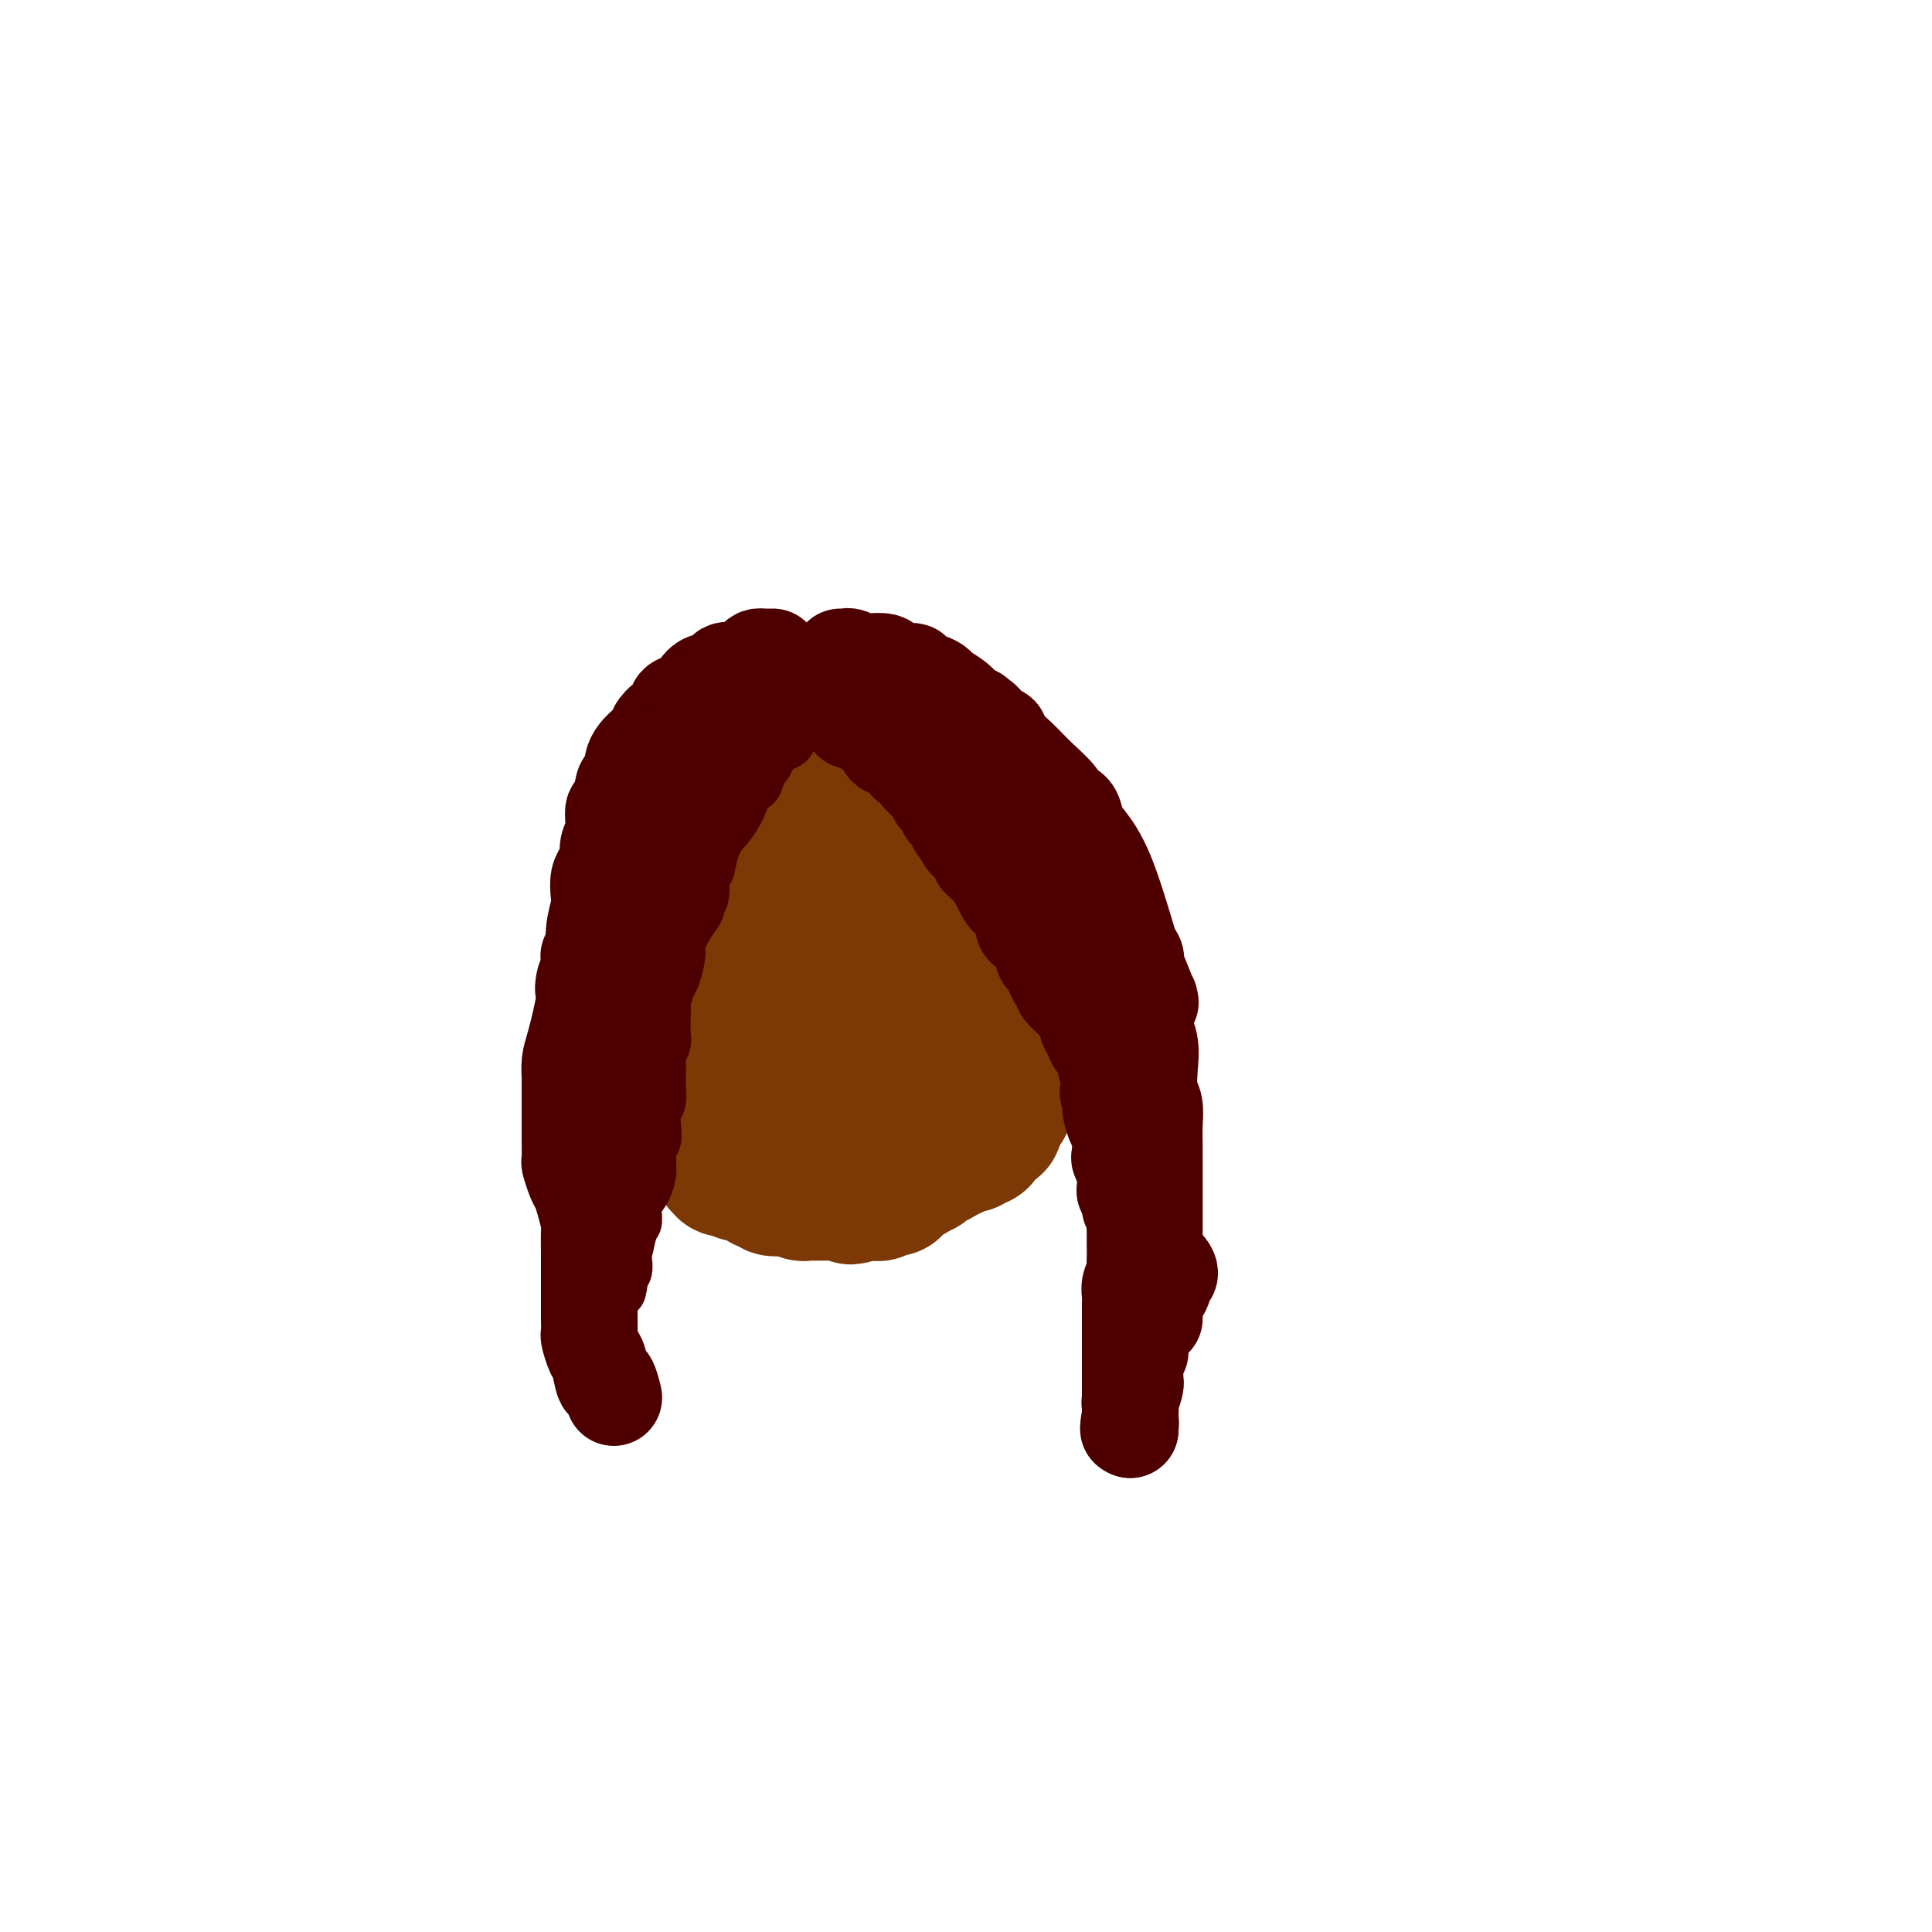 <svg viewBox='0 0 400 400' version='1.1' xmlns='http://www.w3.org/2000/svg' xmlns:xlink='http://www.w3.org/1999/xlink'><g fill='none' stroke='#7C3805' stroke-width='28' stroke-linecap='round' stroke-linejoin='round'><path d='M176,194c0.000,0.000 0.100,0.100 0.1,0.1'/><path d='M194,193c0.000,0.000 0.100,0.100 0.1,0.1'/><path d='M186,192c-0.444,-0.000 -0.889,-0.000 -1,0c-0.111,0.000 0.111,0.000 0,0c-0.111,-0.000 -0.554,-0.000 -1,0c-0.446,0.000 -0.894,0.000 -1,0c-0.106,-0.000 0.129,-0.001 0,0c-0.129,0.001 -0.622,0.004 -1,0c-0.378,-0.004 -0.640,-0.015 -1,0c-0.360,0.015 -0.817,0.057 -1,0c-0.183,-0.057 -0.090,-0.211 0,0c0.090,0.211 0.178,0.788 0,1c-0.178,0.212 -0.620,0.061 -1,0c-0.380,-0.061 -0.697,-0.030 -1,0c-0.303,0.030 -0.591,0.061 -1,0c-0.409,-0.061 -0.939,-0.214 -1,0c-0.061,0.214 0.348,0.793 0,1c-0.348,0.207 -1.454,0.040 -2,0c-0.546,-0.040 -0.532,0.046 -1,0c-0.468,-0.046 -1.417,-0.223 -2,0c-0.583,0.223 -0.799,0.847 -1,1c-0.201,0.153 -0.385,-0.166 -1,0c-0.615,0.166 -1.660,0.818 -2,1c-0.340,0.182 0.024,-0.105 0,0c-0.024,0.105 -0.435,0.601 -1,1c-0.565,0.399 -1.282,0.699 -2,1'/><path d='M164,198c-3.630,0.897 -1.705,0.140 -1,0c0.705,-0.140 0.189,0.336 0,1c-0.189,0.664 -0.051,1.515 0,2c0.051,0.485 0.014,0.605 0,1c-0.014,0.395 -0.004,1.065 0,2c0.004,0.935 0.002,2.134 0,3c-0.002,0.866 -0.004,1.400 0,2c0.004,0.600 0.014,1.268 0,2c-0.014,0.732 -0.052,1.528 0,2c0.052,0.472 0.194,0.621 1,1c0.806,0.379 2.274,0.990 3,2c0.726,1.010 0.708,2.421 1,3c0.292,0.579 0.894,0.326 2,1c1.106,0.674 2.716,2.275 4,3c1.284,0.725 2.242,0.572 3,1c0.758,0.428 1.316,1.435 2,2c0.684,0.565 1.492,0.688 2,1c0.508,0.312 0.714,0.811 1,1c0.286,0.189 0.653,0.066 1,0c0.347,-0.066 0.675,-0.077 1,0c0.325,0.077 0.647,0.241 1,0c0.353,-0.241 0.736,-0.887 1,-1c0.264,-0.113 0.410,0.306 1,0c0.590,-0.306 1.626,-1.338 2,-2c0.374,-0.662 0.086,-0.954 0,-1c-0.086,-0.046 0.029,0.153 0,0c-0.029,-0.153 -0.204,-0.660 0,-1c0.204,-0.340 0.787,-0.514 1,-1c0.213,-0.486 0.057,-1.285 0,-2c-0.057,-0.715 -0.016,-1.347 0,-2c0.016,-0.653 0.008,-1.326 0,-2'/><path d='M190,216c-0.039,-2.057 -0.638,-2.698 -1,-3c-0.362,-0.302 -0.487,-0.263 -1,-1c-0.513,-0.737 -1.413,-2.249 -2,-3c-0.587,-0.751 -0.859,-0.741 -1,-1c-0.141,-0.259 -0.149,-0.787 0,-1c0.149,-0.213 0.457,-0.109 0,0c-0.457,0.109 -1.677,0.224 -2,0c-0.323,-0.224 0.250,-0.788 0,-1c-0.250,-0.212 -1.325,-0.071 -2,0c-0.675,0.071 -0.950,0.072 -1,0c-0.050,-0.072 0.127,-0.216 0,0c-0.127,0.216 -0.556,0.794 -1,1c-0.444,0.206 -0.901,0.041 -1,0c-0.099,-0.041 0.160,0.043 0,0c-0.160,-0.043 -0.737,-0.211 -1,0c-0.263,0.211 -0.210,0.803 0,1c0.210,0.197 0.578,0.001 1,0c0.422,-0.001 0.898,0.194 1,0c0.102,-0.194 -0.169,-0.777 0,-1c0.169,-0.223 0.777,-0.086 1,0c0.223,0.086 0.060,0.122 0,0c-0.060,-0.122 -0.016,-0.403 0,-1c0.016,-0.597 0.004,-1.511 0,-2c-0.004,-0.489 -0.001,-0.555 0,-1c0.001,-0.445 0.000,-1.270 0,-2c-0.000,-0.730 -0.000,-1.365 0,-2'/><path d='M180,199c0.000,-1.431 0.000,-1.010 0,-1c-0.000,0.010 -0.000,-0.393 0,-1c0.000,-0.607 0.000,-1.419 0,-2c-0.000,-0.581 -0.000,-0.930 0,-1c0.000,-0.070 0.002,0.140 0,0c-0.002,-0.140 -0.007,-0.629 0,-1c0.007,-0.371 0.025,-0.625 0,-1c-0.025,-0.375 -0.095,-0.871 0,-1c0.095,-0.129 0.353,0.109 1,0c0.647,-0.109 1.683,-0.565 2,-1c0.317,-0.435 -0.083,-0.849 0,-1c0.083,-0.151 0.650,-0.041 1,0c0.350,0.041 0.482,0.011 1,0c0.518,-0.011 1.420,-0.003 2,0c0.580,0.003 0.838,0.001 1,0c0.162,-0.001 0.227,-0.000 1,0c0.773,0.000 2.252,0.000 3,0c0.748,-0.000 0.765,-0.001 1,0c0.235,0.001 0.688,0.004 1,0c0.312,-0.004 0.483,-0.016 1,0c0.517,0.016 1.381,0.061 2,0c0.619,-0.061 0.992,-0.227 1,0c0.008,0.227 -0.348,0.846 0,1c0.348,0.154 1.399,-0.156 2,0c0.601,0.156 0.753,0.776 1,1c0.247,0.224 0.591,0.050 1,0c0.409,-0.050 0.883,0.025 1,0c0.117,-0.025 -0.123,-0.151 0,0c0.123,0.151 0.610,0.579 1,1c0.390,0.421 0.683,0.835 1,1c0.317,0.165 0.659,0.083 1,0'/><path d='M206,193c3.178,0.859 1.622,1.007 1,1c-0.622,-0.007 -0.310,-0.171 0,0c0.310,0.171 0.619,0.675 1,1c0.381,0.325 0.834,0.472 1,1c0.166,0.528 0.044,1.436 0,2c-0.044,0.564 -0.012,0.782 0,1c0.012,0.218 0.003,0.436 0,1c-0.003,0.564 0.000,1.475 0,2c-0.000,0.525 -0.003,0.665 0,1c0.003,0.335 0.012,0.864 0,1c-0.012,0.136 -0.045,-0.121 0,0c0.045,0.121 0.168,0.620 0,1c-0.168,0.380 -0.627,0.642 -1,1c-0.373,0.358 -0.661,0.814 -1,1c-0.339,0.186 -0.728,0.102 -1,0c-0.272,-0.102 -0.427,-0.224 -1,0c-0.573,0.224 -1.565,0.792 -2,1c-0.435,0.208 -0.314,0.055 -1,0c-0.686,-0.055 -2.178,-0.014 -3,0c-0.822,0.014 -0.972,-0.000 -2,0c-1.028,0.000 -2.932,0.014 -4,0c-1.068,-0.014 -1.298,-0.056 -2,0c-0.702,0.056 -1.875,0.211 -3,0c-1.125,-0.211 -2.203,-0.789 -3,-1c-0.797,-0.211 -1.313,-0.057 -2,0c-0.687,0.057 -1.546,0.015 -2,0c-0.454,-0.015 -0.503,-0.004 -1,0c-0.497,0.004 -1.441,0.001 -2,0c-0.559,-0.001 -0.731,-0.000 -1,0c-0.269,0.000 -0.634,0.000 -1,0'/><path d='M176,207c-4.691,-0.016 -0.920,-0.057 0,0c0.920,0.057 -1.011,0.211 -2,0c-0.989,-0.211 -1.034,-0.789 -1,-1c0.034,-0.211 0.149,-0.057 0,0c-0.149,0.057 -0.561,0.015 -1,0c-0.439,-0.015 -0.905,-0.003 -1,0c-0.095,0.003 0.182,-0.003 0,0c-0.182,0.003 -0.823,0.016 -1,0c-0.177,-0.016 0.110,-0.061 0,0c-0.110,0.061 -0.617,0.226 -1,0c-0.383,-0.226 -0.642,-0.845 -1,-1c-0.358,-0.155 -0.817,0.155 -1,0c-0.183,-0.155 -0.092,-0.774 0,-1c0.092,-0.226 0.183,-0.061 0,0c-0.183,0.061 -0.641,0.016 -1,0c-0.359,-0.016 -0.618,-0.004 -1,0c-0.382,0.004 -0.886,-0.002 -1,0c-0.114,0.002 0.163,0.011 0,0c-0.163,-0.011 -0.764,-0.041 -1,0c-0.236,0.041 -0.105,0.155 0,0c0.105,-0.155 0.186,-0.578 0,-1c-0.186,-0.422 -0.637,-0.844 -1,-1c-0.363,-0.156 -0.636,-0.046 -1,0c-0.364,0.046 -0.819,0.026 -1,0c-0.181,-0.026 -0.087,-0.060 0,0c0.087,0.060 0.168,0.212 0,0c-0.168,-0.212 -0.584,-0.788 -1,-1c-0.416,-0.212 -0.833,-0.061 -1,0c-0.167,0.061 -0.083,0.030 0,0'/><path d='M158,201c-2.785,-1.030 -0.746,-0.605 0,-1c0.746,-0.395 0.200,-1.612 0,-2c-0.200,-0.388 -0.054,0.051 0,0c0.054,-0.051 0.015,-0.592 0,-1c-0.015,-0.408 -0.005,-0.683 0,-1c0.005,-0.317 0.005,-0.676 0,-1c-0.005,-0.324 -0.017,-0.612 0,-1c0.017,-0.388 0.061,-0.874 0,-1c-0.061,-0.126 -0.226,0.110 0,0c0.226,-0.110 0.845,-0.565 1,-1c0.155,-0.435 -0.153,-0.852 0,-1c0.153,-0.148 0.767,-0.029 1,0c0.233,0.029 0.085,-0.031 0,0c-0.085,0.031 -0.109,0.153 0,0c0.109,-0.153 0.349,-0.581 1,-1c0.651,-0.419 1.714,-0.831 2,-1c0.286,-0.169 -0.204,-0.097 0,0c0.204,0.097 1.101,0.218 2,0c0.899,-0.218 1.799,-0.776 2,-1c0.201,-0.224 -0.297,-0.112 0,0c0.297,0.112 1.389,0.226 2,0c0.611,-0.226 0.740,-0.792 1,-1c0.260,-0.208 0.652,-0.060 1,0c0.348,0.060 0.653,0.030 1,0c0.347,-0.030 0.736,-0.061 1,0c0.264,0.061 0.402,0.212 1,0c0.598,-0.212 1.655,-0.789 2,-1c0.345,-0.211 -0.023,-0.057 0,0c0.023,0.057 0.435,0.016 1,0c0.565,-0.016 1.282,-0.008 2,0'/><path d='M179,186c2.980,-0.619 1.429,-0.166 1,0c-0.429,0.166 0.265,0.044 1,0c0.735,-0.044 1.510,-0.012 2,0c0.490,0.012 0.694,0.003 1,0c0.306,-0.003 0.712,-0.001 1,0c0.288,0.001 0.457,0.000 1,0c0.543,-0.000 1.459,-0.000 2,0c0.541,0.000 0.708,0.000 1,0c0.292,-0.000 0.708,-0.001 1,0c0.292,0.001 0.458,0.003 1,0c0.542,-0.003 1.459,-0.011 2,0c0.541,0.011 0.704,0.041 1,0c0.296,-0.041 0.724,-0.155 1,0c0.276,0.155 0.399,0.577 1,1c0.601,0.423 1.681,0.846 2,1c0.319,0.154 -0.122,0.040 0,0c0.122,-0.040 0.806,-0.007 1,0c0.194,0.007 -0.102,-0.012 0,0c0.102,0.012 0.602,0.055 1,0c0.398,-0.055 0.695,-0.207 1,0c0.305,0.207 0.617,0.773 1,1c0.383,0.227 0.837,0.114 1,0c0.163,-0.114 0.034,-0.228 0,0c-0.034,0.228 0.028,0.797 0,1c-0.028,0.203 -0.147,0.041 0,0c0.147,-0.041 0.561,0.041 1,0c0.439,-0.041 0.902,-0.204 1,0c0.098,0.204 -0.170,0.776 0,1c0.170,0.224 0.776,0.099 1,0c0.224,-0.099 0.064,-0.171 0,0c-0.064,0.171 -0.032,0.586 0,1'/><path d='M206,192c2.238,1.170 1.335,1.095 1,1c-0.335,-0.095 -0.100,-0.211 0,0c0.100,0.211 0.065,0.750 0,1c-0.065,0.250 -0.161,0.211 0,0c0.161,-0.211 0.579,-0.593 1,0c0.421,0.593 0.845,2.162 1,3c0.155,0.838 0.042,0.946 0,1c-0.042,0.054 -0.011,0.056 0,0c0.011,-0.056 0.003,-0.169 0,0c-0.003,0.169 -0.001,0.619 0,1c0.001,0.381 0.000,0.693 0,1c-0.000,0.307 -0.000,0.608 0,1c0.000,0.392 0.000,0.875 0,1c-0.000,0.125 -0.000,-0.108 0,0c0.000,0.108 0.000,0.558 0,1c-0.000,0.442 -0.000,0.875 0,1c0.000,0.125 0.000,-0.058 0,0c-0.000,0.058 -0.000,0.358 0,1c0.000,0.642 0.000,1.625 0,2c-0.000,0.375 -0.000,0.142 0,0c0.000,-0.142 0.000,-0.192 0,0c-0.000,0.192 -0.000,0.626 0,1c0.000,0.374 0.001,0.688 0,1c-0.001,0.312 -0.003,0.622 0,1c0.003,0.378 0.011,0.823 0,1c-0.011,0.177 -0.041,0.086 0,0c0.041,-0.086 0.155,-0.167 0,0c-0.155,0.167 -0.577,0.584 -1,1'/><path d='M208,212c0.088,3.273 -0.694,1.455 -1,1c-0.306,-0.455 -0.138,0.451 0,1c0.138,0.549 0.244,0.740 0,1c-0.244,0.260 -0.840,0.591 -1,1c-0.160,0.409 0.115,0.898 0,1c-0.115,0.102 -0.619,-0.184 -1,0c-0.381,0.184 -0.637,0.838 -1,1c-0.363,0.162 -0.832,-0.167 -1,0c-0.168,0.167 -0.034,0.829 0,1c0.034,0.171 -0.034,-0.150 0,0c0.034,0.150 0.168,0.773 0,1c-0.168,0.227 -0.637,0.060 -1,0c-0.363,-0.060 -0.618,-0.012 -1,0c-0.382,0.012 -0.890,-0.011 -1,0c-0.110,0.011 0.178,0.055 0,0c-0.178,-0.055 -0.823,-0.211 -1,0c-0.177,0.211 0.112,0.788 0,1c-0.112,0.212 -0.626,0.061 -1,0c-0.374,-0.061 -0.607,-0.030 -1,0c-0.393,0.030 -0.947,0.060 -1,0c-0.053,-0.060 0.394,-0.208 0,0c-0.394,0.208 -1.629,0.774 -2,1c-0.371,0.226 0.122,0.113 0,0c-0.122,-0.113 -0.860,-0.228 -1,0c-0.140,0.228 0.318,0.797 0,1c-0.318,0.203 -1.411,0.041 -2,0c-0.589,-0.041 -0.673,0.041 -1,0c-0.327,-0.041 -0.896,-0.203 -1,0c-0.104,0.203 0.256,0.772 0,1c-0.256,0.228 -1.128,0.114 -2,0'/><path d='M187,224c-2.410,0.774 -0.435,0.207 0,0c0.435,-0.207 -0.671,-0.056 -1,0c-0.329,0.056 0.119,0.015 0,0c-0.119,-0.015 -0.804,-0.004 -1,0c-0.196,0.004 0.098,0.001 0,0c-0.098,-0.001 -0.587,-0.000 -1,0c-0.413,0.000 -0.750,0.000 -1,0c-0.250,-0.000 -0.412,-0.000 -1,0c-0.588,0.000 -1.601,0.000 -2,0c-0.399,-0.000 -0.183,-0.000 0,0c0.183,0.000 0.333,0.000 0,0c-0.333,-0.000 -1.150,-0.000 -2,0c-0.850,0.000 -1.735,0.000 -2,0c-0.265,-0.000 0.089,-0.000 0,0c-0.089,0.000 -0.620,0.000 -1,0c-0.380,-0.000 -0.609,-0.000 -1,0c-0.391,0.000 -0.944,0.000 -1,0c-0.056,-0.000 0.385,-0.000 0,0c-0.385,0.000 -1.594,0.000 -2,0c-0.406,-0.000 -0.008,-0.000 0,0c0.008,0.000 -0.374,0.000 -1,0c-0.626,-0.000 -1.495,-0.000 -2,0c-0.505,0.000 -0.647,0.000 -1,0c-0.353,-0.000 -0.918,-0.000 -1,0c-0.082,0.000 0.318,0.000 0,0c-0.318,0.000 -1.356,-0.000 -2,0c-0.644,0.000 -0.894,0.000 -1,0c-0.106,0.000 -0.067,-0.000 0,0c0.067,0.000 0.162,0.000 0,0c-0.162,0.000 -0.581,0.000 -1,0'/><path d='M162,224c-4.334,-0.245 -2.667,-0.858 -2,-1c0.667,-0.142 0.336,0.186 0,0c-0.336,-0.186 -0.678,-0.886 -1,-1c-0.322,-0.114 -0.625,0.359 -1,0c-0.375,-0.359 -0.821,-1.549 -1,-2c-0.179,-0.451 -0.090,-0.163 0,0c0.090,0.163 0.182,0.202 0,0c-0.182,-0.202 -0.637,-0.646 -1,-1c-0.363,-0.354 -0.633,-0.617 -1,-1c-0.367,-0.383 -0.830,-0.886 -1,-1c-0.170,-0.114 -0.046,0.163 0,0c0.046,-0.163 0.013,-0.765 0,-1c-0.013,-0.235 -0.008,-0.105 0,0c0.008,0.105 0.017,0.183 0,0c-0.017,-0.183 -0.061,-0.627 0,-1c0.061,-0.373 0.227,-0.674 0,-1c-0.227,-0.326 -0.845,-0.678 -1,-1c-0.155,-0.322 0.155,-0.615 0,-1c-0.155,-0.385 -0.774,-0.863 -1,-1c-0.226,-0.137 -0.061,0.068 0,0c0.061,-0.068 0.016,-0.410 0,-1c-0.016,-0.590 -0.004,-1.428 0,-2c0.004,-0.572 0.001,-0.879 0,-1c-0.001,-0.121 -0.000,-0.055 0,0c0.000,0.055 0.000,0.099 0,0c-0.000,-0.099 -0.001,-0.342 0,-1c0.001,-0.658 0.003,-1.732 0,-2c-0.003,-0.268 -0.011,0.268 0,0c0.011,-0.268 0.041,-1.341 0,-2c-0.041,-0.659 -0.155,-0.902 0,-1c0.155,-0.098 0.577,-0.049 1,0'/><path d='M153,201c-0.293,-2.791 -0.026,-1.270 0,-1c0.026,0.270 -0.189,-0.711 0,-1c0.189,-0.289 0.783,0.116 1,0c0.217,-0.116 0.058,-0.752 0,-1c-0.058,-0.248 -0.015,-0.108 0,0c0.015,0.108 0.003,0.183 0,0c-0.003,-0.183 0.003,-0.624 0,-1c-0.003,-0.376 -0.015,-0.688 0,-1c0.015,-0.312 0.056,-0.623 0,-1c-0.056,-0.377 -0.208,-0.818 0,-1c0.208,-0.182 0.778,-0.104 1,0c0.222,0.104 0.097,0.234 0,0c-0.097,-0.234 -0.166,-0.833 0,-1c0.166,-0.167 0.565,0.096 1,0c0.435,-0.096 0.904,-0.552 1,-1c0.096,-0.448 -0.180,-0.890 0,-1c0.180,-0.110 0.818,0.110 1,0c0.182,-0.110 -0.092,-0.552 0,-1c0.092,-0.448 0.549,-0.904 1,-1c0.451,-0.096 0.895,0.168 1,0c0.105,-0.168 -0.129,-0.767 0,-1c0.129,-0.233 0.621,-0.100 1,0c0.379,0.100 0.645,0.167 1,0c0.355,-0.167 0.798,-0.566 1,-1c0.202,-0.434 0.162,-0.901 0,-1c-0.162,-0.099 -0.446,0.170 0,0c0.446,-0.170 1.622,-0.777 2,-1c0.378,-0.223 -0.043,-0.060 0,0c0.043,0.060 0.550,0.016 1,0c0.450,-0.016 0.843,-0.005 1,0c0.157,0.005 0.079,0.002 0,0'/><path d='M167,185c2.407,-1.729 1.924,-1.051 2,-1c0.076,0.051 0.710,-0.526 1,-1c0.290,-0.474 0.236,-0.845 1,-1c0.764,-0.155 2.346,-0.094 3,0c0.654,0.094 0.380,0.221 1,0c0.620,-0.221 2.133,-0.791 3,-1c0.867,-0.209 1.086,-0.056 2,0c0.914,0.056 2.521,0.015 3,0c0.479,-0.015 -0.169,-0.004 0,0c0.169,0.004 1.156,0.001 2,0c0.844,-0.001 1.545,-0.001 2,0c0.455,0.001 0.665,0.004 1,0c0.335,-0.004 0.796,-0.015 1,0c0.204,0.015 0.149,0.055 0,0c-0.149,-0.055 -0.394,-0.207 0,0c0.394,0.207 1.428,0.772 2,1c0.572,0.228 0.683,0.118 1,0c0.317,-0.118 0.842,-0.243 1,0c0.158,0.243 -0.050,0.853 0,1c0.050,0.147 0.360,-0.171 1,0c0.640,0.171 1.611,0.831 2,1c0.389,0.169 0.194,-0.152 0,0c-0.194,0.152 -0.389,0.777 0,1c0.389,0.223 1.362,0.044 2,0c0.638,-0.044 0.940,0.048 1,0c0.060,-0.048 -0.122,-0.237 0,0c0.122,0.237 0.548,0.898 1,1c0.452,0.102 0.929,-0.357 1,0c0.071,0.357 -0.266,1.531 0,2c0.266,0.469 1.133,0.235 2,0'/><path d='M203,188c2.493,1.034 0.725,0.119 0,0c-0.725,-0.119 -0.405,0.559 0,1c0.405,0.441 0.897,0.644 1,1c0.103,0.356 -0.183,0.866 0,1c0.183,0.134 0.834,-0.109 1,0c0.166,0.109 -0.153,0.569 0,1c0.153,0.431 0.777,0.833 1,1c0.223,0.167 0.046,0.100 0,0c-0.046,-0.100 0.040,-0.234 0,0c-0.040,0.234 -0.207,0.836 0,1c0.207,0.164 0.786,-0.110 1,0c0.214,0.110 0.061,0.604 0,1c-0.061,0.396 -0.030,0.695 0,1c0.030,0.305 0.060,0.617 0,1c-0.060,0.383 -0.208,0.837 0,1c0.208,0.163 0.774,0.034 1,0c0.226,-0.034 0.113,0.028 0,0c-0.113,-0.028 -0.226,-0.147 0,0c0.226,0.147 0.793,0.560 1,1c0.207,0.440 0.056,0.906 0,1c-0.056,0.094 -0.015,-0.186 0,0c0.015,0.186 0.004,0.837 0,1c-0.004,0.163 -0.001,-0.163 0,0c0.001,0.163 0.000,0.814 0,1c-0.000,0.186 -0.000,-0.095 0,0c0.000,0.095 0.000,0.564 0,1c-0.000,0.436 -0.000,0.839 0,1c0.000,0.161 0.000,0.081 0,0'/><path d='M209,204c0.928,2.657 0.249,1.300 0,1c-0.249,-0.300 -0.067,0.459 0,1c0.067,0.541 0.018,0.866 0,1c-0.018,0.134 -0.005,0.077 0,0c0.005,-0.077 0.001,-0.175 0,0c-0.001,0.175 -0.000,0.621 0,1c0.000,0.379 0.000,0.689 0,1c-0.000,0.311 -0.000,0.622 0,1c0.000,0.378 0.000,0.822 0,1c-0.000,0.178 0.000,0.090 0,0c-0.000,-0.090 -0.000,-0.183 0,0c0.000,0.183 0.000,0.640 0,1c-0.000,0.360 -0.000,0.622 0,1c0.000,0.378 0.001,0.871 0,1c-0.001,0.129 -0.004,-0.105 0,0c0.004,0.105 0.015,0.549 0,1c-0.015,0.451 -0.056,0.909 0,1c0.056,0.091 0.207,-0.187 0,0c-0.207,0.187 -0.773,0.837 -1,1c-0.227,0.163 -0.114,-0.163 0,0c0.114,0.163 0.228,0.814 0,1c-0.228,0.186 -0.797,-0.094 -1,0c-0.203,0.094 -0.040,0.560 0,1c0.040,0.440 -0.045,0.853 0,1c0.045,0.147 0.218,0.029 0,0c-0.218,-0.029 -0.828,0.031 -1,0c-0.172,-0.031 0.094,-0.152 0,0c-0.094,0.152 -0.547,0.576 -1,1'/><path d='M205,221c-0.575,0.956 -0.014,0.845 0,1c0.014,0.155 -0.521,0.577 -1,1c-0.479,0.423 -0.902,0.849 -1,1c-0.098,0.151 0.127,0.029 0,0c-0.127,-0.029 -0.608,0.034 -1,0c-0.392,-0.034 -0.695,-0.167 -1,0c-0.305,0.167 -0.611,0.633 -1,1c-0.389,0.367 -0.860,0.635 -1,1c-0.140,0.365 0.051,0.829 0,1c-0.051,0.171 -0.343,0.050 -1,0c-0.657,-0.050 -1.678,-0.028 -2,0c-0.322,0.028 0.054,0.064 0,0c-0.054,-0.064 -0.538,-0.227 -1,0c-0.462,0.227 -0.901,0.846 -1,1c-0.099,0.154 0.141,-0.155 0,0c-0.141,0.155 -0.664,0.774 -1,1c-0.336,0.226 -0.485,0.061 -1,0c-0.515,-0.061 -1.394,-0.016 -2,0c-0.606,0.016 -0.937,0.003 -1,0c-0.063,-0.003 0.142,0.003 0,0c-0.142,-0.003 -0.630,-0.015 -1,0c-0.370,0.015 -0.620,0.057 -1,0c-0.380,-0.057 -0.889,-0.211 -1,0c-0.111,0.211 0.177,0.789 0,1c-0.177,0.211 -0.817,0.057 -1,0c-0.183,-0.057 0.092,-0.015 0,0c-0.092,0.015 -0.550,0.004 -1,0c-0.450,-0.004 -0.890,-0.001 -1,0c-0.110,0.001 0.112,0.000 0,0c-0.112,-0.000 -0.556,-0.000 -1,0'/><path d='M182,230c-1.868,0.155 -1.040,0.041 -1,0c0.040,-0.041 -0.710,-0.011 -1,0c-0.290,0.011 -0.119,0.003 0,0c0.119,-0.003 0.186,-0.001 0,0c-0.186,0.001 -0.624,0.000 -1,0c-0.376,-0.000 -0.688,-0.000 -1,0c-0.312,0.000 -0.622,0.000 -1,0c-0.378,-0.000 -0.822,-0.000 -1,0c-0.178,0.000 -0.090,0.000 0,0c0.090,-0.000 0.183,-0.000 0,0c-0.183,0.000 -0.640,0.000 -1,0c-0.360,-0.000 -0.622,-0.000 -1,0c-0.378,0.000 -0.871,0.000 -1,0c-0.129,-0.000 0.105,-0.000 0,0c-0.105,0.000 -0.549,0.000 -1,0c-0.451,-0.000 -0.908,-0.000 -1,0c-0.092,0.000 0.183,0.000 0,0c-0.183,-0.000 -0.823,-0.000 -1,0c-0.177,0.000 0.110,0.000 0,0c-0.110,-0.000 -0.617,-0.000 -1,0c-0.383,0.000 -0.641,0.001 -1,0c-0.359,-0.001 -0.817,-0.004 -1,0c-0.183,0.004 -0.090,0.015 0,0c0.090,-0.015 0.178,-0.056 0,0c-0.178,0.056 -0.622,0.207 -1,0c-0.378,-0.207 -0.690,-0.774 -1,-1c-0.310,-0.226 -0.619,-0.112 -1,0c-0.381,0.112 -0.833,0.223 -1,0c-0.167,-0.223 -0.048,-0.778 0,-1c0.048,-0.222 0.024,-0.111 0,0'/><path d='M163,228c-3.198,-0.549 -1.693,-0.921 -1,-1c0.693,-0.079 0.574,0.137 0,0c-0.574,-0.137 -1.604,-0.625 -2,-1c-0.396,-0.375 -0.159,-0.636 0,-1c0.159,-0.364 0.238,-0.829 0,-1c-0.238,-0.171 -0.795,-0.046 -1,0c-0.205,0.046 -0.059,0.013 0,0c0.059,-0.013 0.029,-0.007 0,0'/><path d='M159,224c-0.113,0.022 -0.226,0.043 0,0c0.226,-0.043 0.792,-0.151 1,0c0.208,0.151 0.059,0.563 0,1c-0.059,0.437 -0.029,0.901 0,1c0.029,0.099 0.058,-0.167 0,0c-0.058,0.167 -0.204,0.767 0,1c0.204,0.233 0.759,0.100 1,0c0.241,-0.100 0.170,-0.167 0,0c-0.170,0.167 -0.439,0.567 0,1c0.439,0.433 1.586,0.900 2,1c0.414,0.100 0.096,-0.165 0,0c-0.096,0.165 0.031,0.761 0,1c-0.031,0.239 -0.220,0.121 0,0c0.220,-0.121 0.847,-0.243 1,0c0.153,0.243 -0.169,0.852 0,1c0.169,0.148 0.829,-0.167 1,0c0.171,0.167 -0.146,0.814 0,1c0.146,0.186 0.756,-0.090 1,0c0.244,0.090 0.122,0.545 0,1'/><path d='M166,233c1.309,1.393 1.083,0.376 1,0c-0.083,-0.376 -0.023,-0.111 0,0c0.023,0.111 0.010,0.067 0,0c-0.010,-0.067 -0.018,-0.158 0,0c0.018,0.158 0.061,0.563 0,1c-0.061,0.437 -0.228,0.905 0,1c0.228,0.095 0.849,-0.185 1,0c0.151,0.185 -0.170,0.834 0,1c0.170,0.166 0.829,-0.151 1,0c0.171,0.151 -0.146,0.772 0,1c0.146,0.228 0.756,0.065 1,0c0.244,-0.065 0.122,-0.033 0,0'/><path d='M170,237c0.857,0.619 0.999,0.166 1,0c0.001,-0.166 -0.140,-0.044 0,0c0.140,0.044 0.562,0.012 1,0c0.438,-0.012 0.892,-0.003 1,0c0.108,0.003 -0.128,0.001 0,0c0.128,-0.001 0.622,-0.000 1,0c0.378,0.000 0.640,0.000 1,0c0.360,-0.000 0.817,-0.000 1,0c0.183,0.000 0.090,0.000 0,0c-0.090,-0.000 -0.178,0.000 0,0c0.178,-0.000 0.622,-0.000 1,0c0.378,0.000 0.689,0.000 1,0c0.311,-0.000 0.622,-0.000 1,0c0.378,0.000 0.823,0.001 1,0c0.177,-0.001 0.085,-0.004 0,0c-0.085,0.004 -0.163,0.015 0,0c0.163,-0.015 0.569,-0.057 1,0c0.431,0.057 0.889,0.211 1,0c0.111,-0.211 -0.124,-0.788 0,-1c0.124,-0.212 0.607,-0.061 1,0c0.393,0.061 0.697,0.030 1,0'/><path d='M184,236c2.328,-0.381 1.148,-0.834 1,-1c-0.148,-0.166 0.735,-0.044 1,0c0.265,0.044 -0.087,0.012 0,0c0.087,-0.012 0.615,-0.003 1,0c0.385,0.003 0.628,0.001 1,0c0.372,-0.001 0.873,-0.000 1,0c0.127,0.000 -0.120,0.000 0,0c0.120,-0.000 0.605,-0.000 1,0c0.395,0.000 0.698,0.001 1,0c0.302,-0.001 0.603,-0.004 1,0c0.397,0.004 0.891,0.016 1,0c0.109,-0.016 -0.168,-0.061 0,0c0.168,0.061 0.780,0.226 1,0c0.220,-0.226 0.048,-0.845 0,-1c-0.048,-0.155 0.028,0.154 0,0c-0.028,-0.154 -0.161,-0.772 0,-1c0.161,-0.228 0.618,-0.065 1,0c0.382,0.065 0.691,0.033 1,0'/><path d='M196,233c1.852,-0.404 0.481,0.085 0,0c-0.481,-0.085 -0.073,-0.745 0,-1c0.073,-0.255 -0.190,-0.106 0,0c0.190,0.106 0.835,0.168 1,0c0.165,-0.168 -0.148,-0.567 0,-1c0.148,-0.433 0.756,-0.898 1,-1c0.244,-0.102 0.122,0.161 0,0c-0.122,-0.161 -0.244,-0.746 0,-1c0.244,-0.254 0.853,-0.176 1,0c0.147,0.176 -0.167,0.451 0,0c0.167,-0.451 0.814,-1.627 1,-2c0.186,-0.373 -0.090,0.057 0,0c0.090,-0.057 0.546,-0.603 1,-1c0.454,-0.397 0.906,-0.646 1,-1c0.094,-0.354 -0.171,-0.812 0,-1c0.171,-0.188 0.778,-0.106 1,0c0.222,0.106 0.060,0.236 0,0c-0.060,-0.236 -0.017,-0.837 0,-1c0.017,-0.163 0.007,0.114 0,0c-0.007,-0.114 -0.012,-0.618 0,-1c0.012,-0.382 0.042,-0.641 0,-1c-0.042,-0.359 -0.155,-0.817 0,-1c0.155,-0.183 0.577,-0.092 1,0'/><path d='M204,220c1.117,-2.015 -0.090,-0.552 0,0c0.090,0.552 1.476,0.192 2,0c0.524,-0.192 0.187,-0.216 0,0c-0.187,0.216 -0.223,0.673 0,0c0.223,-0.673 0.704,-2.477 1,-3c0.296,-0.523 0.405,0.235 1,0c0.595,-0.235 1.676,-1.463 2,-2c0.324,-0.537 -0.109,-0.383 0,-1c0.109,-0.617 0.761,-2.006 1,-3c0.239,-0.994 0.064,-1.594 0,-2c-0.064,-0.406 -0.017,-0.617 0,-2c0.017,-1.383 0.005,-3.936 0,-5c-0.005,-1.064 -0.002,-0.637 0,-2c0.002,-1.363 0.003,-4.516 0,-6c-0.003,-1.484 -0.009,-1.300 0,-2c0.009,-0.700 0.032,-2.284 0,-3c-0.032,-0.716 -0.120,-0.566 0,-1c0.120,-0.434 0.450,-1.454 0,-2c-0.450,-0.546 -1.678,-0.619 -2,-1c-0.322,-0.381 0.261,-1.071 0,-2c-0.261,-0.929 -1.368,-2.098 -2,-3c-0.632,-0.902 -0.789,-1.537 -1,-2c-0.211,-0.463 -0.476,-0.755 -1,-1c-0.524,-0.245 -1.305,-0.443 -2,-1c-0.695,-0.557 -1.302,-1.474 -2,-2c-0.698,-0.526 -1.485,-0.663 -2,-1c-0.515,-0.337 -0.758,-0.874 -1,-1c-0.242,-0.126 -0.482,0.160 -1,0c-0.518,-0.160 -1.314,-0.764 -2,-1c-0.686,-0.236 -1.262,-0.102 -2,0c-0.738,0.102 -1.640,0.172 -3,0c-1.360,-0.172 -3.180,-0.586 -5,-1'/><path d='M185,170c-3.066,-0.536 -4.230,-0.875 -5,-1c-0.770,-0.125 -1.144,-0.034 -2,0c-0.856,0.034 -2.192,0.013 -3,0c-0.808,-0.013 -1.086,-0.017 -2,0c-0.914,0.017 -2.464,0.056 -3,0c-0.536,-0.056 -0.059,-0.207 0,0c0.059,0.207 -0.299,0.773 -1,1c-0.701,0.227 -1.745,0.115 -2,0c-0.255,-0.115 0.279,-0.234 0,0c-0.279,0.234 -1.370,0.822 -2,1c-0.630,0.178 -0.799,-0.054 -1,0c-0.201,0.054 -0.436,0.396 -1,1c-0.564,0.604 -1.458,1.472 -2,2c-0.542,0.528 -0.733,0.716 -1,1c-0.267,0.284 -0.611,0.663 -1,1c-0.389,0.337 -0.822,0.632 -1,1c-0.178,0.368 -0.100,0.808 0,1c0.100,0.192 0.223,0.136 0,0c-0.223,-0.136 -0.792,-0.351 -1,0c-0.208,0.351 -0.056,1.268 0,2c0.056,0.732 0.015,1.279 0,2c-0.015,0.721 -0.004,1.618 0,3c0.004,1.382 0.001,3.251 0,4c-0.001,0.749 -0.001,0.379 0,1c0.001,0.621 0.004,2.231 0,3c-0.004,0.769 -0.015,0.695 0,1c0.015,0.305 0.057,0.988 0,2c-0.057,1.012 -0.211,2.354 0,3c0.211,0.646 0.788,0.597 1,1c0.212,0.403 0.061,1.258 0,2c-0.061,0.742 -0.030,1.371 0,2'/><path d='M158,204c0.155,3.837 0.041,0.429 0,0c-0.041,-0.429 -0.011,2.123 0,3c0.011,0.877 0.003,0.081 0,0c-0.003,-0.081 -0.001,0.553 0,1c0.001,0.447 0.000,0.708 0,1c-0.000,0.292 -0.001,0.616 0,1c0.001,0.384 0.004,0.828 0,1c-0.004,0.172 -0.015,0.073 0,0c0.015,-0.073 0.055,-0.118 0,0c-0.055,0.118 -0.205,0.400 0,1c0.205,0.600 0.764,1.519 1,2c0.236,0.481 0.150,0.524 1,1c0.850,0.476 2.636,1.385 3,2c0.364,0.615 -0.695,0.935 0,1c0.695,0.065 3.144,-0.126 4,0c0.856,0.126 0.118,0.570 1,1c0.882,0.430 3.383,0.847 6,1c2.617,0.153 5.349,0.041 6,0c0.651,-0.041 -0.778,-0.011 0,0c0.778,0.011 3.763,0.003 5,0c1.237,-0.003 0.726,-0.001 1,0c0.274,0.001 1.334,0.000 2,0c0.666,-0.000 0.939,0.000 1,0c0.061,-0.000 -0.091,-0.000 0,0c0.091,0.000 0.425,0.001 1,0c0.575,-0.001 1.393,-0.004 2,0c0.607,0.004 1.005,0.015 1,0c-0.005,-0.015 -0.414,-0.056 0,0c0.414,0.056 1.650,0.207 2,0c0.350,-0.207 -0.186,-0.774 0,-1c0.186,-0.226 1.093,-0.113 2,0'/><path d='M197,219c5.204,0.147 1.213,-0.485 0,-1c-1.213,-0.515 0.352,-0.913 1,-1c0.648,-0.087 0.380,0.136 1,0c0.620,-0.136 2.128,-0.632 3,-1c0.872,-0.368 1.107,-0.609 1,-1c-0.107,-0.391 -0.556,-0.931 0,-1c0.556,-0.069 2.119,0.334 3,0c0.881,-0.334 1.081,-1.404 1,-2c-0.081,-0.596 -0.443,-0.717 0,-1c0.443,-0.283 1.692,-0.726 2,-1c0.308,-0.274 -0.325,-0.378 0,-1c0.325,-0.622 1.606,-1.763 2,-2c0.394,-0.237 -0.101,0.431 0,0c0.101,-0.431 0.798,-1.961 1,-3c0.202,-1.039 -0.089,-1.589 0,-2c0.089,-0.411 0.560,-0.684 1,-1c0.440,-0.316 0.850,-0.675 1,-1c0.150,-0.325 0.040,-0.616 0,-1c-0.040,-0.384 -0.011,-0.862 0,-1c0.011,-0.138 0.003,0.065 0,0c-0.003,-0.065 -0.001,-0.397 0,-1c0.001,-0.603 -0.000,-1.479 0,-2c0.000,-0.521 0.001,-0.689 0,-1c-0.001,-0.311 -0.004,-0.766 0,-1c0.004,-0.234 0.016,-0.248 0,-1c-0.016,-0.752 -0.061,-2.242 0,-3c0.061,-0.758 0.226,-0.783 0,-1c-0.226,-0.217 -0.844,-0.625 -1,-1c-0.156,-0.375 0.150,-0.716 0,-1c-0.150,-0.284 -0.757,-0.510 -1,-1c-0.243,-0.490 -0.121,-1.245 0,-2'/><path d='M212,183c-0.473,-2.707 -0.657,-1.973 -1,-2c-0.343,-0.027 -0.847,-0.815 -1,-1c-0.153,-0.185 0.043,0.232 0,0c-0.043,-0.232 -0.325,-1.112 -1,-2c-0.675,-0.888 -1.743,-1.784 -2,-2c-0.257,-0.216 0.297,0.246 0,0c-0.297,-0.246 -1.445,-1.202 -2,-2c-0.555,-0.798 -0.517,-1.438 -1,-2c-0.483,-0.562 -1.487,-1.044 -2,-1c-0.513,0.044 -0.537,0.615 -1,0c-0.463,-0.615 -1.367,-2.418 -2,-3c-0.633,-0.582 -0.995,0.055 -1,0c-0.005,-0.055 0.348,-0.803 0,-1c-0.348,-0.197 -1.397,0.159 -2,0c-0.603,-0.159 -0.760,-0.831 -1,-1c-0.240,-0.169 -0.562,0.165 -1,0c-0.438,-0.165 -0.993,-0.829 -1,-1c-0.007,-0.171 0.534,0.150 0,0c-0.534,-0.150 -2.143,-0.772 -3,-1c-0.857,-0.228 -0.961,-0.061 -1,0c-0.039,0.061 -0.011,0.018 0,0c0.011,-0.018 0.006,-0.009 0,0'/><path d='M189,164c-1.730,-0.558 -1.055,0.047 -1,0c0.055,-0.047 -0.510,-0.745 -1,-1c-0.490,-0.255 -0.905,-0.067 -1,0c-0.095,0.067 0.131,0.014 0,0c-0.131,-0.014 -0.617,0.010 -1,0c-0.383,-0.010 -0.662,-0.055 -1,0c-0.338,0.055 -0.735,0.211 -1,0c-0.265,-0.211 -0.398,-0.789 -1,-1c-0.602,-0.211 -1.671,-0.057 -2,0c-0.329,0.057 0.083,0.015 0,0c-0.083,-0.015 -0.661,-0.004 -1,0c-0.339,0.004 -0.437,0.001 -1,0c-0.563,-0.001 -1.589,-0.000 -2,0c-0.411,0.000 -0.208,0.000 0,0c0.208,-0.000 0.420,0.000 0,0c-0.420,-0.000 -1.473,-0.000 -2,0c-0.527,0.000 -0.526,0.000 -1,0c-0.474,-0.000 -1.421,-0.001 -2,0c-0.579,0.001 -0.791,0.004 -1,0c-0.209,-0.004 -0.417,-0.016 -1,0c-0.583,0.016 -1.543,0.060 -2,0c-0.457,-0.060 -0.413,-0.222 -1,0c-0.587,0.222 -1.805,0.830 -3,1c-1.195,0.170 -2.365,-0.098 -3,0c-0.635,0.098 -0.734,0.562 -1,1c-0.266,0.438 -0.698,0.849 -1,1c-0.302,0.151 -0.473,0.040 -1,0c-0.527,-0.040 -1.411,-0.011 -2,0c-0.589,0.011 -0.883,0.003 -1,0c-0.117,-0.003 -0.059,-0.002 0,0'/><path d='M154,165c-2.421,0.476 -1.972,0.166 -2,0c-0.028,-0.166 -0.532,-0.188 -1,0c-0.468,0.188 -0.900,0.585 -1,1c-0.100,0.415 0.131,0.847 0,1c-0.131,0.153 -0.623,0.027 -1,0c-0.377,-0.027 -0.640,0.046 -1,0c-0.360,-0.046 -0.818,-0.209 -1,0c-0.182,0.209 -0.087,0.791 0,1c0.087,0.209 0.168,0.046 0,0c-0.168,-0.046 -0.585,0.025 -1,0c-0.415,-0.025 -0.830,-0.147 -1,0c-0.170,0.147 -0.096,0.562 0,1c0.096,0.438 0.214,0.900 0,1c-0.214,0.100 -0.762,-0.163 -1,0c-0.238,0.163 -0.168,0.750 0,1c0.168,0.250 0.433,0.162 0,0c-0.433,-0.162 -1.565,-0.398 -2,0c-0.435,0.398 -0.173,1.432 0,2c0.173,0.568 0.257,0.672 0,1c-0.257,0.328 -0.853,0.880 -1,1c-0.147,0.120 0.157,-0.193 0,0c-0.157,0.193 -0.773,0.892 -1,1c-0.227,0.108 -0.065,-0.375 0,0c0.065,0.375 0.031,1.607 0,2c-0.031,0.393 -0.061,-0.053 0,0c0.061,0.053 0.212,0.605 0,1c-0.212,0.395 -0.789,0.632 -1,1c-0.211,0.368 -0.057,0.868 0,1c0.057,0.132 0.016,-0.105 0,0c-0.016,0.105 -0.008,0.553 0,1'/><path d='M139,182c-0.714,2.039 0.001,1.136 0,1c-0.001,-0.136 -0.718,0.493 -1,1c-0.282,0.507 -0.128,0.891 0,1c0.128,0.109 0.230,-0.058 0,0c-0.230,0.058 -0.794,0.340 -1,1c-0.206,0.660 -0.055,1.697 0,2c0.055,0.303 0.015,-0.127 0,0c-0.015,0.127 -0.004,0.812 0,1c0.004,0.188 0.001,-0.123 0,0c-0.001,0.123 -0.000,0.678 0,1c0.000,0.322 0.000,0.411 0,1c-0.000,0.589 -0.000,1.676 0,2c0.000,0.324 0.000,-0.117 0,0c-0.000,0.117 -0.000,0.791 0,1c0.000,0.209 0.000,-0.046 0,0c-0.000,0.046 -0.000,0.394 0,1c0.000,0.606 0.000,1.472 0,2c-0.000,0.528 -0.001,0.720 0,1c0.001,0.280 0.004,0.649 0,1c-0.004,0.351 -0.015,0.686 0,1c0.015,0.314 0.055,0.609 0,1c-0.055,0.391 -0.207,0.878 0,1c0.207,0.122 0.772,-0.122 1,0c0.228,0.122 0.117,0.611 0,1c-0.117,0.389 -0.242,0.679 0,1c0.242,0.321 0.849,0.675 1,1c0.151,0.325 -0.155,0.623 0,1c0.155,0.377 0.773,0.832 1,1c0.227,0.168 0.065,0.048 0,0c-0.065,-0.048 -0.032,-0.024 0,0'/><path d='M140,207c0.480,1.261 0.180,0.912 0,1c-0.180,0.088 -0.240,0.612 0,1c0.240,0.388 0.781,0.640 1,1c0.219,0.360 0.115,0.828 0,1c-0.115,0.172 -0.241,0.049 0,0c0.241,-0.049 0.848,-0.025 1,0c0.152,0.025 -0.152,0.049 0,0c0.152,-0.049 0.759,-0.172 1,0c0.241,0.172 0.116,0.639 0,1c-0.116,0.361 -0.224,0.618 0,1c0.224,0.382 0.778,0.891 1,1c0.222,0.109 0.111,-0.181 0,0c-0.111,0.181 -0.223,0.832 0,1c0.223,0.168 0.782,-0.147 1,0c0.218,0.147 0.096,0.756 0,1c-0.096,0.244 -0.167,0.122 0,0c0.167,-0.122 0.572,-0.244 1,0c0.428,0.244 0.878,0.853 1,1c0.122,0.147 -0.084,-0.167 0,0c0.084,0.167 0.456,0.815 1,1c0.544,0.185 1.258,-0.094 2,0c0.742,0.094 1.511,0.561 2,1c0.489,0.439 0.698,0.849 1,1c0.302,0.151 0.697,0.043 1,0c0.303,-0.043 0.514,-0.022 1,0c0.486,0.022 1.246,0.044 2,0c0.754,-0.044 1.501,-0.156 2,0c0.499,0.156 0.749,0.578 1,1'/><path d='M160,221c3.132,1.166 2.962,1.082 3,1c0.038,-0.082 0.284,-0.163 1,0c0.716,0.163 1.901,0.569 3,1c1.099,0.431 2.110,0.886 3,1c0.890,0.114 1.657,-0.113 2,0c0.343,0.113 0.262,0.566 1,1c0.738,0.434 2.295,0.848 3,1c0.705,0.152 0.556,0.041 1,0c0.444,-0.041 1.480,-0.011 2,0c0.520,0.011 0.524,0.003 1,0c0.476,-0.003 1.423,-0.001 2,0c0.577,0.001 0.784,0.000 1,0c0.216,-0.000 0.440,0.000 1,0c0.560,-0.000 1.455,-0.001 2,0c0.545,0.001 0.740,0.002 1,0c0.260,-0.002 0.584,-0.008 1,0c0.416,0.008 0.924,0.030 1,0c0.076,-0.030 -0.278,-0.113 0,0c0.278,0.113 1.189,0.424 2,0c0.811,-0.424 1.522,-1.581 2,-2c0.478,-0.419 0.724,-0.101 1,0c0.276,0.101 0.580,-0.014 1,0c0.420,0.014 0.954,0.158 1,0c0.046,-0.158 -0.395,-0.617 0,-1c0.395,-0.383 1.625,-0.691 2,-1c0.375,-0.309 -0.107,-0.619 0,-1c0.107,-0.381 0.802,-0.834 1,-1c0.198,-0.166 -0.102,-0.044 0,0c0.102,0.044 0.604,0.012 1,0c0.396,-0.012 0.684,-0.003 1,0c0.316,0.003 0.658,0.002 1,0'/><path d='M202,220c2.245,-0.823 1.357,0.120 1,0c-0.357,-0.120 -0.184,-1.304 0,-2c0.184,-0.696 0.377,-0.904 1,-1c0.623,-0.096 1.674,-0.081 2,0c0.326,0.081 -0.072,0.229 0,0c0.072,-0.229 0.615,-0.836 1,-1c0.385,-0.164 0.611,0.114 1,0c0.389,-0.114 0.940,-0.622 1,-1c0.060,-0.378 -0.372,-0.627 0,-1c0.372,-0.373 1.549,-0.869 2,-1c0.451,-0.131 0.176,0.102 0,0c-0.176,-0.102 -0.253,-0.538 0,-1c0.253,-0.462 0.837,-0.951 1,-1c0.163,-0.049 -0.096,0.340 0,0c0.096,-0.340 0.548,-1.410 1,-2c0.452,-0.590 0.905,-0.702 1,-1c0.095,-0.298 -0.167,-0.783 0,-1c0.167,-0.217 0.763,-0.166 1,0c0.237,0.166 0.116,0.448 0,0c-0.116,-0.448 -0.227,-1.627 0,-2c0.227,-0.373 0.793,0.059 1,0c0.207,-0.059 0.055,-0.608 0,-1c-0.055,-0.392 -0.015,-0.626 0,-1c0.015,-0.374 0.004,-0.887 0,-1c-0.004,-0.113 -0.001,0.173 0,0c0.001,-0.173 0.000,-0.806 0,-1c-0.000,-0.194 -0.000,0.050 0,0c0.000,-0.050 0.000,-0.395 0,-1c-0.000,-0.605 -0.000,-1.471 0,-2c0.000,-0.529 0.000,-0.723 0,-1c-0.000,-0.277 -0.000,-0.639 0,-1'/><path d='M216,196c0.155,-2.163 0.041,-2.071 0,-2c-0.041,0.071 -0.011,0.121 0,0c0.011,-0.121 0.003,-0.414 0,-1c-0.003,-0.586 -0.001,-1.467 0,-2c0.001,-0.533 0.000,-0.720 0,-1c-0.000,-0.280 -0.000,-0.654 0,-1c0.000,-0.346 0.001,-0.666 0,-1c-0.001,-0.334 -0.004,-0.684 0,-1c0.004,-0.316 0.016,-0.599 0,-1c-0.016,-0.401 -0.060,-0.920 0,-1c0.060,-0.080 0.222,0.281 0,0c-0.222,-0.281 -0.829,-1.202 -1,-2c-0.171,-0.798 0.095,-1.472 0,-2c-0.095,-0.528 -0.551,-0.911 -1,-1c-0.449,-0.089 -0.891,0.117 -1,0c-0.109,-0.117 0.115,-0.557 0,-1c-0.115,-0.443 -0.570,-0.888 -1,-1c-0.430,-0.112 -0.836,0.111 -1,0c-0.164,-0.111 -0.086,-0.554 0,-1c0.086,-0.446 0.182,-0.893 0,-1c-0.182,-0.107 -0.640,0.126 -1,0c-0.360,-0.126 -0.622,-0.612 -1,-1c-0.378,-0.388 -0.871,-0.677 -1,-1c-0.129,-0.323 0.106,-0.679 0,-1c-0.106,-0.321 -0.553,-0.607 -1,-1c-0.447,-0.393 -0.894,-0.893 -1,-1c-0.106,-0.107 0.129,0.178 0,0c-0.129,-0.178 -0.622,-0.821 -1,-1c-0.378,-0.179 -0.640,0.106 -1,0c-0.360,-0.106 -0.817,-0.602 -1,-1c-0.183,-0.398 -0.091,-0.699 0,-1'/><path d='M203,168c-1.633,-1.791 -0.217,-0.269 0,0c0.217,0.269 -0.767,-0.716 -1,-1c-0.233,-0.284 0.283,0.131 0,0c-0.283,-0.131 -1.366,-0.810 -2,-1c-0.634,-0.190 -0.818,0.108 -1,0c-0.182,-0.108 -0.363,-0.621 -1,-1c-0.637,-0.379 -1.729,-0.623 -2,-1c-0.271,-0.377 0.279,-0.886 0,-1c-0.279,-0.114 -1.389,0.167 -2,0c-0.611,-0.167 -0.724,-0.780 -1,-1c-0.276,-0.220 -0.715,-0.045 -1,0c-0.285,0.045 -0.417,-0.039 -1,0c-0.583,0.039 -1.619,0.203 -2,0c-0.381,-0.203 -0.109,-0.772 0,-1c0.109,-0.228 0.054,-0.114 0,0'/><path d='M189,161c-2.349,-1.083 -1.222,-0.290 -1,0c0.222,0.290 -0.463,0.077 -1,0c-0.537,-0.077 -0.927,-0.017 -1,0c-0.073,0.017 0.173,-0.010 0,0c-0.173,0.010 -0.763,0.055 -1,0c-0.237,-0.055 -0.120,-0.212 0,0c0.120,0.212 0.242,0.793 0,1c-0.242,0.207 -0.849,0.042 -1,0c-0.151,-0.042 0.153,0.040 0,0c-0.153,-0.040 -0.762,-0.204 -1,0c-0.238,0.204 -0.104,0.774 0,1c0.104,0.226 0.179,0.107 0,0c-0.179,-0.107 -0.611,-0.202 -1,0c-0.389,0.202 -0.736,0.699 -1,1c-0.264,0.301 -0.447,0.404 -1,1c-0.553,0.596 -1.478,1.686 -2,2c-0.522,0.314 -0.641,-0.147 -1,0c-0.359,0.147 -0.957,0.903 -1,1c-0.043,0.097 0.469,-0.464 0,0c-0.469,0.464 -1.920,1.952 -3,3c-1.080,1.048 -1.791,1.657 -2,2c-0.209,0.343 0.082,0.421 0,1c-0.082,0.579 -0.537,1.660 -1,2c-0.463,0.340 -0.932,-0.062 -1,0c-0.068,0.062 0.266,0.589 0,1c-0.266,0.411 -1.133,0.705 -2,1'/><path d='M167,178c-2.472,2.897 -0.653,2.138 0,2c0.653,-0.138 0.138,0.343 0,1c-0.138,0.657 0.099,1.489 0,2c-0.099,0.511 -0.535,0.700 -1,1c-0.465,0.300 -0.960,0.710 -1,1c-0.040,0.290 0.374,0.459 0,1c-0.374,0.541 -1.536,1.454 -2,2c-0.464,0.546 -0.231,0.724 0,1c0.231,0.276 0.460,0.651 0,1c-0.460,0.349 -1.610,0.671 -2,1c-0.390,0.329 -0.019,0.664 0,1c0.019,0.336 -0.315,0.672 -1,1c-0.685,0.328 -1.722,0.646 -2,1c-0.278,0.354 0.202,0.743 0,1c-0.202,0.257 -1.086,0.384 -2,1c-0.914,0.616 -1.856,1.723 -2,2c-0.144,0.277 0.512,-0.277 0,0c-0.512,0.277 -2.193,1.385 -3,2c-0.807,0.615 -0.742,0.738 -1,1c-0.258,0.262 -0.840,0.662 -1,1c-0.160,0.338 0.101,0.615 0,1c-0.101,0.385 -0.566,0.878 -1,1c-0.434,0.122 -0.838,-0.126 -1,0c-0.162,0.126 -0.082,0.625 0,1c0.082,0.375 0.166,0.625 0,1c-0.166,0.375 -0.580,0.874 -1,1c-0.420,0.126 -0.844,-0.121 -1,0c-0.156,0.121 -0.042,0.609 0,1c0.042,0.391 0.012,0.683 0,1c-0.012,0.317 -0.006,0.658 0,1'/><path d='M145,210c-3.476,4.245 -1.668,1.858 -1,1c0.668,-0.858 0.194,-0.188 0,0c-0.194,0.188 -0.108,-0.108 0,0c0.108,0.108 0.239,0.620 0,1c-0.239,0.380 -0.849,0.628 -1,1c-0.151,0.372 0.156,0.869 0,1c-0.156,0.131 -0.774,-0.105 -1,0c-0.226,0.105 -0.061,0.549 0,1c0.061,0.451 0.016,0.908 0,1c-0.016,0.092 -0.004,-0.183 0,0c0.004,0.183 0.001,0.823 0,1c-0.001,0.177 -0.000,-0.110 0,0c0.000,0.110 0.000,0.617 0,1c-0.000,0.383 -0.000,0.641 0,1c0.000,0.359 0.000,0.817 0,1c-0.000,0.183 -0.000,0.090 0,0c0.000,-0.090 0.000,-0.178 0,0c-0.000,0.178 -0.000,0.622 0,1c0.000,0.378 0.000,0.689 0,1c-0.000,0.311 -0.001,0.622 0,1c0.001,0.378 0.003,0.823 0,1c-0.003,0.177 -0.011,0.085 0,0c0.011,-0.085 0.041,-0.163 0,0c-0.041,0.163 -0.155,0.566 0,1c0.155,0.434 0.578,0.900 1,1c0.422,0.100 0.845,-0.165 1,0c0.155,0.165 0.044,0.762 0,1c-0.044,0.238 -0.022,0.119 0,0'/><path d='M144,227c0.251,1.735 -0.121,0.574 0,0c0.121,-0.574 0.737,-0.559 1,0c0.263,0.559 0.175,1.664 0,2c-0.175,0.336 -0.436,-0.096 0,0c0.436,0.096 1.567,0.719 2,1c0.433,0.281 0.166,0.221 0,0c-0.166,-0.221 -0.231,-0.602 0,0c0.231,0.602 0.758,2.187 2,3c1.242,0.813 3.200,0.852 4,1c0.800,0.148 0.442,0.403 1,1c0.558,0.597 2.032,1.536 3,2c0.968,0.464 1.429,0.454 2,1c0.571,0.546 1.253,1.649 2,2c0.747,0.351 1.560,-0.050 2,0c0.440,0.050 0.508,0.549 1,1c0.492,0.451 1.406,0.853 2,1c0.594,0.147 0.866,0.039 1,0c0.134,-0.039 0.130,-0.011 0,0c-0.130,0.011 -0.386,0.003 0,0c0.386,-0.003 1.413,-0.001 2,0c0.587,0.001 0.733,0.000 1,0c0.267,-0.000 0.654,-0.000 1,0c0.346,0.000 0.652,0.001 1,0c0.348,-0.001 0.737,-0.003 1,0c0.263,0.003 0.398,0.012 1,0c0.602,-0.012 1.670,-0.045 2,0c0.330,0.045 -0.077,0.167 0,0c0.077,-0.167 0.639,-0.622 1,-1c0.361,-0.378 0.520,-0.679 1,-1c0.480,-0.321 1.280,-0.663 2,-1c0.720,-0.337 1.360,-0.668 2,-1'/><path d='M182,238c2.442,-0.553 1.048,0.064 1,0c-0.048,-0.064 1.249,-0.810 2,-1c0.751,-0.190 0.957,0.174 1,0c0.043,-0.174 -0.077,-0.888 0,-1c0.077,-0.112 0.349,0.376 1,0c0.651,-0.376 1.680,-1.618 2,-2c0.320,-0.382 -0.069,0.096 0,0c0.069,-0.096 0.597,-0.766 1,-1c0.403,-0.234 0.682,-0.034 1,0c0.318,0.034 0.676,-0.100 1,0c0.324,0.100 0.612,0.433 1,0c0.388,-0.433 0.874,-1.632 1,-2c0.126,-0.368 -0.107,0.094 0,0c0.107,-0.094 0.554,-0.743 1,-1c0.446,-0.257 0.890,-0.122 1,0c0.110,0.122 -0.115,0.230 0,0c0.115,-0.230 0.571,-0.797 1,-1c0.429,-0.203 0.830,-0.040 1,0c0.170,0.040 0.107,-0.041 0,0c-0.107,0.041 -0.260,0.203 0,0c0.260,-0.203 0.931,-0.772 1,-1c0.069,-0.228 -0.466,-0.114 -1,0'/><path d='M198,228c2.282,-1.530 -0.013,-0.354 -1,0c-0.987,0.354 -0.667,-0.116 -1,0c-0.333,0.116 -1.318,0.816 -2,1c-0.682,0.184 -1.060,-0.147 -2,0c-0.940,0.147 -2.442,0.772 -3,1c-0.558,0.228 -0.174,0.060 0,0c0.174,-0.060 0.136,-0.013 0,0c-0.136,0.013 -0.369,-0.007 -1,0c-0.631,0.007 -1.659,0.041 -2,0c-0.341,-0.041 0.006,-0.155 0,0c-0.006,0.155 -0.365,0.581 -1,1c-0.635,0.419 -1.546,0.830 -2,1c-0.454,0.170 -0.450,0.098 -1,0c-0.550,-0.098 -1.653,-0.222 -2,0c-0.347,0.222 0.061,0.792 0,1c-0.061,0.208 -0.591,0.055 -1,0c-0.409,-0.055 -0.697,-0.012 -1,0c-0.303,0.012 -0.620,-0.007 -1,0c-0.380,0.007 -0.822,0.040 -1,0c-0.178,-0.040 -0.090,-0.151 0,0c0.090,0.151 0.183,0.566 0,1c-0.183,0.434 -0.640,0.887 -1,1c-0.360,0.113 -0.622,-0.113 -1,0c-0.378,0.113 -0.872,0.566 -1,1c-0.128,0.434 0.110,0.848 0,1c-0.110,0.152 -0.568,0.041 -1,0c-0.432,-0.041 -0.838,-0.012 -1,0c-0.162,0.012 -0.081,0.006 0,0'/><path d='M171,237c-4.355,1.619 -1.743,1.166 -1,1c0.743,-0.166 -0.382,-0.044 -1,0c-0.618,0.044 -0.730,0.012 -1,0c-0.270,-0.012 -0.699,-0.003 -1,0c-0.301,0.003 -0.473,0.002 -1,0c-0.527,-0.002 -1.408,-0.004 -2,0c-0.592,0.004 -0.894,0.015 -1,0c-0.106,-0.015 -0.017,-0.057 0,0c0.017,0.057 -0.038,0.211 0,0c0.038,-0.211 0.169,-0.789 0,-1c-0.169,-0.211 -0.638,-0.055 -1,0c-0.362,0.055 -0.618,0.011 -1,0c-0.382,-0.011 -0.891,0.012 -1,0c-0.109,-0.012 0.182,-0.060 0,0c-0.182,0.060 -0.837,0.227 -1,0c-0.163,-0.227 0.167,-0.848 0,-1c-0.167,-0.152 -0.831,0.166 -1,0c-0.169,-0.166 0.157,-0.815 0,-1c-0.157,-0.185 -0.799,0.094 -1,0c-0.201,-0.094 0.037,-0.561 0,-1c-0.037,-0.439 -0.349,-0.850 -1,-1c-0.651,-0.150 -1.643,-0.040 -2,0c-0.357,0.040 -0.081,0.011 0,0c0.081,-0.011 -0.034,-0.003 0,0c0.034,0.003 0.216,0.001 0,0c-0.216,-0.001 -0.831,-0.000 -1,0c-0.169,0.000 0.108,0.000 0,0c-0.108,-0.000 -0.602,-0.000 -1,0c-0.398,0.000 -0.699,0.000 -1,0'/><path d='M151,233c-3.338,-0.786 -1.682,-0.750 -1,-1c0.682,-0.250 0.389,-0.785 0,-1c-0.389,-0.215 -0.875,-0.109 -1,0c-0.125,0.109 0.111,0.222 0,0c-0.111,-0.222 -0.568,-0.777 -1,-1c-0.432,-0.223 -0.837,-0.112 -1,0c-0.163,0.112 -0.082,0.226 0,0c0.082,-0.226 0.167,-0.792 0,-1c-0.167,-0.208 -0.584,-0.060 -1,0c-0.416,0.060 -0.830,0.031 -1,0c-0.170,-0.031 -0.097,-0.065 0,0c0.097,0.065 0.218,0.227 0,0c-0.218,-0.227 -0.776,-0.844 -1,-1c-0.224,-0.156 -0.115,0.150 0,0c0.115,-0.150 0.237,-0.758 0,-1c-0.237,-0.242 -0.833,-0.120 -1,0c-0.167,0.120 0.095,0.239 0,0c-0.095,-0.239 -0.547,-0.834 -1,-1c-0.453,-0.166 -0.906,0.099 -1,0c-0.094,-0.099 0.171,-0.562 0,-1c-0.171,-0.438 -0.777,-0.852 -1,-1c-0.223,-0.148 -0.063,-0.028 0,0c0.063,0.028 0.027,-0.034 0,0c-0.027,0.034 -0.046,0.164 0,0c0.046,-0.164 0.157,-0.621 0,-1c-0.157,-0.379 -0.581,-0.679 -1,-1c-0.419,-0.321 -0.834,-0.663 -1,-1c-0.166,-0.337 -0.083,-0.668 0,-1'/><path d='M138,220c-2.237,-2.008 -1.331,-0.527 -1,0c0.331,0.527 0.085,0.100 0,0c-0.085,-0.100 -0.009,0.127 0,0c0.009,-0.127 -0.050,-0.607 0,-1c0.050,-0.393 0.210,-0.698 0,-1c-0.210,-0.302 -0.788,-0.602 -1,-1c-0.212,-0.398 -0.057,-0.895 0,-1c0.057,-0.105 0.015,0.183 0,0c-0.015,-0.183 -0.004,-0.837 0,-1c0.004,-0.163 0.001,0.164 0,0c-0.001,-0.164 -0.000,-0.818 0,-1c0.000,-0.182 0.000,0.109 0,0c-0.000,-0.109 -0.000,-0.617 0,-1c0.000,-0.383 0.000,-0.642 0,-1c-0.000,-0.358 -0.000,-0.817 0,-1c0.000,-0.183 0.000,-0.090 0,0c-0.000,0.090 -0.000,0.178 0,0c0.000,-0.178 0.000,-0.622 0,-1c-0.000,-0.378 -0.000,-0.689 0,-1c0.000,-0.311 0.000,-0.622 0,-1c-0.000,-0.378 -0.000,-0.822 0,-1c0.000,-0.178 0.000,-0.089 0,0'/><path d='M136,207c-0.314,-1.828 -0.098,0.102 0,1c0.098,0.898 0.079,0.763 0,1c-0.079,0.237 -0.217,0.847 0,1c0.217,0.153 0.790,-0.152 1,0c0.210,0.152 0.055,0.761 0,1c-0.055,0.239 -0.012,0.106 0,0c0.012,-0.106 -0.007,-0.187 0,0c0.007,0.187 0.039,0.642 0,1c-0.039,0.358 -0.150,0.621 0,1c0.150,0.379 0.562,0.875 1,1c0.438,0.125 0.902,-0.123 1,0c0.098,0.123 -0.170,0.615 0,1c0.170,0.385 0.780,0.662 1,1c0.220,0.338 0.052,0.737 0,1c-0.052,0.263 0.014,0.390 0,1c-0.014,0.610 -0.107,1.703 0,2c0.107,0.297 0.414,-0.201 1,0c0.586,0.201 1.452,1.101 2,2c0.548,0.899 0.777,1.795 1,2c0.223,0.205 0.438,-0.282 1,0c0.562,0.282 1.470,1.333 2,2c0.530,0.667 0.682,0.949 1,1c0.318,0.051 0.802,-0.131 1,0c0.198,0.131 0.108,0.575 0,1c-0.108,0.425 -0.236,0.832 0,1c0.236,0.168 0.837,0.097 1,0c0.163,-0.097 -0.111,-0.219 0,0c0.111,0.219 0.607,0.780 1,1c0.393,0.220 0.683,0.098 1,0c0.317,-0.098 0.662,-0.171 1,0c0.338,0.171 0.669,0.585 1,1'/><path d='M154,231c2.576,2.177 2.017,1.118 2,1c-0.017,-0.118 0.510,0.703 1,1c0.490,0.297 0.944,0.069 1,0c0.056,-0.069 -0.286,0.019 0,0c0.286,-0.019 1.200,-0.146 2,0c0.800,0.146 1.485,0.565 2,1c0.515,0.435 0.859,0.887 1,1c0.141,0.113 0.079,-0.114 0,0c-0.079,0.114 -0.175,0.570 0,1c0.175,0.430 0.621,0.833 1,1c0.379,0.167 0.690,0.097 1,0c0.310,-0.097 0.618,-0.222 1,0c0.382,0.222 0.837,0.792 1,1c0.163,0.208 0.032,0.056 0,0c-0.032,-0.056 0.034,-0.015 0,0c-0.034,0.015 -0.168,0.004 0,0c0.168,-0.004 0.637,-0.001 1,0c0.363,0.001 0.618,0.000 1,0c0.382,-0.000 0.890,-0.000 1,0c0.110,0.000 -0.177,0.000 0,0c0.177,-0.000 0.817,-0.000 1,0c0.183,0.000 -0.092,0.000 0,0c0.092,-0.000 0.550,-0.000 1,0c0.450,0.000 0.890,0.000 1,0c0.110,-0.000 -0.112,-0.000 0,0c0.112,0.000 0.556,0.000 1,0'/><path d='M174,238c3.261,1.083 1.413,0.290 1,0c-0.413,-0.290 0.610,-0.078 1,0c0.390,0.078 0.146,0.021 0,0c-0.146,-0.021 -0.193,-0.006 0,0c0.193,0.006 0.625,0.002 1,0c0.375,-0.002 0.691,-0.001 1,0c0.309,0.001 0.610,0.001 1,0c0.390,-0.001 0.868,-0.003 1,0c0.132,0.003 -0.082,0.012 0,0c0.082,-0.012 0.459,-0.045 1,0c0.541,0.045 1.245,0.167 2,0c0.755,-0.167 1.561,-0.623 2,-1c0.439,-0.377 0.510,-0.676 1,-1c0.490,-0.324 1.399,-0.675 2,-1c0.601,-0.325 0.892,-0.626 1,-1c0.108,-0.374 0.031,-0.821 0,-1c-0.031,-0.179 -0.015,-0.089 0,0'/><path d='M189,233c1.168,-0.770 1.087,-0.195 1,0c-0.087,0.195 -0.181,0.010 0,0c0.181,-0.010 0.636,0.156 1,0c0.364,-0.156 0.637,-0.635 1,-1c0.363,-0.365 0.816,-0.618 1,-1c0.184,-0.382 0.100,-0.895 0,-1c-0.100,-0.105 -0.215,0.198 0,0c0.215,-0.198 0.762,-0.897 1,-1c0.238,-0.103 0.168,0.388 0,0c-0.168,-0.388 -0.435,-1.656 0,-2c0.435,-0.344 1.570,0.237 2,0c0.430,-0.237 0.154,-1.292 0,-2c-0.154,-0.708 -0.186,-1.068 0,-1c0.186,0.068 0.589,0.566 1,0c0.411,-0.566 0.828,-2.194 1,-3c0.172,-0.806 0.099,-0.789 0,-1c-0.099,-0.211 -0.223,-0.649 0,-1c0.223,-0.351 0.792,-0.615 1,-1c0.208,-0.385 0.055,-0.890 0,-1c-0.055,-0.110 -0.011,0.177 0,0c0.011,-0.177 -0.011,-0.817 0,-1c0.011,-0.183 0.056,0.092 0,0c-0.056,-0.092 -0.211,-0.549 0,-1c0.211,-0.451 0.789,-0.895 1,-1c0.211,-0.105 0.053,0.130 0,0c-0.053,-0.130 -0.003,-0.623 0,-1c0.003,-0.377 -0.040,-0.637 0,-1c0.040,-0.363 0.165,-0.828 0,-1c-0.165,-0.172 -0.618,-0.049 -1,0c-0.382,0.049 -0.691,0.025 -1,0'/><path d='M198,211c0.277,-2.544 -0.031,-0.904 -1,0c-0.969,0.904 -2.600,1.073 -3,1c-0.400,-0.073 0.432,-0.388 0,0c-0.432,0.388 -2.127,1.480 -3,2c-0.873,0.520 -0.924,0.468 -2,1c-1.076,0.532 -3.179,1.648 -4,2c-0.821,0.352 -0.362,-0.060 -1,0c-0.638,0.060 -2.373,0.594 -3,1c-0.627,0.406 -0.145,0.686 -1,1c-0.855,0.314 -3.045,0.662 -4,1c-0.955,0.338 -0.674,0.665 -1,1c-0.326,0.335 -1.257,0.678 -2,1c-0.743,0.322 -1.297,0.621 -2,1c-0.703,0.379 -1.555,0.837 -2,1c-0.445,0.163 -0.482,0.032 -1,0c-0.518,-0.032 -1.517,0.033 -2,0c-0.483,-0.033 -0.450,-0.166 -1,0c-0.550,0.166 -1.684,0.632 -2,1c-0.316,0.368 0.184,0.637 0,1c-0.184,0.363 -1.053,0.818 -2,1c-0.947,0.182 -1.974,0.091 -3,0'/><path d='M158,227c-6.507,2.474 -2.776,0.659 -2,0c0.776,-0.659 -1.403,-0.161 -2,0c-0.597,0.161 0.390,-0.013 0,0c-0.390,0.013 -2.156,0.214 -3,0c-0.844,-0.214 -0.765,-0.842 -1,-1c-0.235,-0.158 -0.785,0.154 -1,0c-0.215,-0.154 -0.095,-0.774 0,-1c0.095,-0.226 0.166,-0.060 0,0c-0.166,0.060 -0.569,0.012 -1,0c-0.431,-0.012 -0.890,0.011 -1,0c-0.110,-0.011 0.129,-0.056 0,0c-0.129,0.056 -0.626,0.212 -1,0c-0.374,-0.212 -0.625,-0.792 -1,-1c-0.375,-0.208 -0.874,-0.046 -1,0c-0.126,0.046 0.120,-0.025 0,0c-0.120,0.025 -0.606,0.148 -1,0c-0.394,-0.148 -0.697,-0.565 -1,-1c-0.303,-0.435 -0.606,-0.887 -1,-1c-0.394,-0.113 -0.880,0.114 -1,0c-0.120,-0.114 0.127,-0.571 0,-1c-0.127,-0.429 -0.626,-0.832 -1,-1c-0.374,-0.168 -0.622,-0.100 -1,0c-0.378,0.100 -0.886,0.233 -1,0c-0.114,-0.233 0.166,-0.833 0,-1c-0.166,-0.167 -0.780,0.100 -1,0c-0.220,-0.100 -0.048,-0.565 0,-1c0.048,-0.435 -0.028,-0.838 0,-1c0.028,-0.162 0.161,-0.082 0,0c-0.161,0.082 -0.618,0.166 -1,0c-0.382,-0.166 -0.691,-0.583 -1,-1'/><path d='M134,216c-1.327,-1.400 -0.144,-0.901 0,-1c0.144,-0.099 -0.750,-0.796 -1,-1c-0.250,-0.204 0.143,0.085 0,0c-0.143,-0.085 -0.823,-0.545 -1,-1c-0.177,-0.455 0.149,-0.906 0,-1c-0.149,-0.094 -0.772,0.168 -1,0c-0.228,-0.168 -0.061,-0.766 0,-1c0.061,-0.234 0.016,-0.104 0,0c-0.016,0.104 -0.004,0.182 0,0c0.004,-0.182 0.001,-0.623 0,-1c-0.001,-0.377 -0.000,-0.689 0,-1c0.000,-0.311 0.000,-0.622 0,-1c-0.000,-0.378 -0.000,-0.822 0,-1c0.000,-0.178 0.000,-0.089 0,0c-0.000,0.089 -0.000,0.178 0,0c0.000,-0.178 0.000,-0.622 0,-1c-0.000,-0.378 -0.000,-0.689 0,-1'/><path d='M131,205c-0.464,-1.940 -0.124,-1.289 0,-1c0.124,0.289 0.033,0.217 0,0c-0.033,-0.217 -0.009,-0.579 0,-1c0.009,-0.421 0.002,-0.900 0,-1c-0.002,-0.100 -0.001,0.181 0,0c0.001,-0.181 0.000,-0.823 0,-1c-0.000,-0.177 -0.001,0.112 0,0c0.001,-0.112 0.004,-0.624 0,-1c-0.004,-0.376 -0.015,-0.616 0,-1c0.015,-0.384 0.056,-0.911 0,-1c-0.056,-0.089 -0.208,0.262 0,0c0.208,-0.262 0.778,-1.136 1,-2c0.222,-0.864 0.098,-1.718 0,-2c-0.098,-0.282 -0.170,0.009 0,0c0.170,-0.009 0.580,-0.318 1,-1c0.420,-0.682 0.848,-1.738 1,-2c0.152,-0.262 0.027,0.271 0,0c-0.027,-0.271 0.044,-1.344 0,-2c-0.044,-0.656 -0.204,-0.893 0,-1c0.204,-0.107 0.773,-0.084 1,0c0.227,0.084 0.113,0.230 0,0c-0.113,-0.230 -0.226,-0.835 0,-1c0.226,-0.165 0.792,0.109 1,0c0.208,-0.109 0.060,-0.603 0,-1c-0.060,-0.397 -0.030,-0.699 0,-1'/><path d='M136,185c0.789,-3.095 0.263,-0.832 0,0c-0.263,0.832 -0.263,0.234 0,0c0.263,-0.234 0.788,-0.104 1,0c0.212,0.104 0.112,0.182 0,0c-0.112,-0.182 -0.237,-0.623 0,-1c0.237,-0.377 0.834,-0.689 1,-1c0.166,-0.311 -0.100,-0.619 0,-1c0.100,-0.381 0.565,-0.833 1,-1c0.435,-0.167 0.838,-0.048 1,0c0.162,0.048 0.081,0.024 0,0'/><path d='M136,198c0.121,-0.002 0.242,-0.003 0,0c-0.242,0.003 -0.848,0.011 -1,0c-0.152,-0.011 0.152,-0.041 0,0c-0.152,0.041 -0.758,0.155 -1,0c-0.242,-0.155 -0.121,-0.577 0,-1'/><path d='M134,197c-0.309,-0.255 -0.083,-0.392 0,-1c0.083,-0.608 0.022,-1.687 0,-2c-0.022,-0.313 -0.006,0.141 0,0c0.006,-0.141 0.002,-0.878 0,-1c-0.002,-0.122 -0.000,0.370 0,0c0.000,-0.370 0.000,-1.601 0,-2c-0.000,-0.399 -0.000,0.033 0,0c0.000,-0.033 0.000,-0.530 0,-1c-0.000,-0.470 -0.000,-0.914 0,-1c0.000,-0.086 0.000,0.184 0,0c-0.000,-0.184 -0.000,-0.824 0,-1c0.000,-0.176 0.000,0.110 0,0c-0.000,-0.110 -0.000,-0.617 0,-1c0.000,-0.383 0.000,-0.641 0,-1c-0.000,-0.359 -0.000,-0.817 0,-1c0.000,-0.183 0.000,-0.090 0,0c-0.000,0.090 -0.000,0.179 0,0c0.000,-0.179 0.000,-0.625 0,-1c-0.000,-0.375 -0.000,-0.678 0,-1c0.000,-0.322 0.000,-0.663 0,-1c-0.000,-0.337 -0.000,-0.668 0,-1'/><path d='M134,181c-0.065,-2.415 -0.228,-0.454 0,0c0.228,0.454 0.846,-0.600 1,-1c0.154,-0.400 -0.156,-0.146 0,0c0.156,0.146 0.778,0.183 1,0c0.222,-0.183 0.046,-0.588 0,-1c-0.046,-0.412 0.040,-0.832 0,-1c-0.040,-0.168 -0.207,-0.083 0,0c0.207,0.083 0.787,0.166 1,0c0.213,-0.166 0.060,-0.581 0,-1c-0.060,-0.419 -0.026,-0.843 0,-1c0.026,-0.157 0.044,-0.046 0,0c-0.044,0.046 -0.152,0.026 0,0c0.152,-0.026 0.562,-0.059 1,0c0.438,0.059 0.902,0.208 1,0c0.098,-0.208 -0.171,-0.774 0,-1c0.171,-0.226 0.782,-0.113 1,0c0.218,0.113 0.042,0.226 0,0c-0.042,-0.226 0.051,-0.793 0,-1c-0.051,-0.207 -0.244,-0.056 0,0c0.244,0.056 0.927,0.016 1,0c0.073,-0.016 -0.463,-0.008 -1,0'/><path d='M140,174c0.933,-1.148 0.265,-0.519 0,0c-0.265,0.519 -0.127,0.926 0,1c0.127,0.074 0.244,-0.186 0,0c-0.244,0.186 -0.850,0.819 -1,1c-0.150,0.181 0.156,-0.088 0,0c-0.156,0.088 -0.774,0.535 -1,1c-0.226,0.465 -0.061,0.950 0,1c0.061,0.050 0.016,-0.334 0,0c-0.016,0.334 -0.004,1.388 0,2c0.004,0.612 -0.000,0.784 0,1c0.000,0.216 0.004,0.478 0,1c-0.004,0.522 -0.016,1.306 0,2c0.016,0.694 0.061,1.299 0,2c-0.061,0.701 -0.227,1.497 0,2c0.227,0.503 0.845,0.713 1,1c0.155,0.287 -0.155,0.652 0,1c0.155,0.348 0.774,0.680 1,1c0.226,0.320 0.059,0.627 0,1c-0.059,0.373 -0.010,0.813 0,1c0.010,0.187 -0.020,0.120 0,0c0.020,-0.120 0.091,-0.292 0,0c-0.091,0.292 -0.343,1.048 0,2c0.343,0.952 1.283,2.100 2,3c0.717,0.900 1.213,1.550 2,3c0.787,1.450 1.866,3.698 3,6c1.134,2.302 2.324,4.658 3,6c0.676,1.342 0.838,1.671 1,2'/><path d='M151,215c2.480,4.566 2.181,2.481 2,2c-0.181,-0.481 -0.245,0.642 0,1c0.245,0.358 0.798,-0.048 1,0c0.202,0.048 0.054,0.552 0,1c-0.054,0.448 -0.014,0.841 0,1c0.014,0.159 0.003,0.084 0,0c-0.003,-0.084 0.003,-0.176 0,0c-0.003,0.176 -0.015,0.622 0,1c0.015,0.378 0.057,0.689 0,1c-0.057,0.311 -0.211,0.622 0,1c0.211,0.378 0.789,0.822 1,1c0.211,0.178 0.057,0.089 0,0c-0.057,-0.089 -0.015,-0.179 0,0c0.015,0.179 0.004,0.625 0,1c-0.004,0.375 -0.001,0.679 0,1c0.001,0.321 0.001,0.661 0,1'/><path d='M155,227c0.619,1.813 0.166,0.346 0,0c-0.166,-0.346 -0.046,0.428 0,1c0.046,0.572 0.016,0.941 0,1c-0.016,0.059 -0.018,-0.192 0,0c0.018,0.192 0.058,0.826 0,1c-0.058,0.174 -0.213,-0.111 0,0c0.213,0.111 0.793,0.618 1,1c0.207,0.382 0.042,0.637 0,1c-0.042,0.363 0.040,0.833 0,1c-0.040,0.167 -0.203,0.030 0,0c0.203,-0.030 0.772,0.048 1,0c0.228,-0.048 0.117,-0.220 0,0c-0.117,0.220 -0.238,0.834 0,1c0.238,0.166 0.834,-0.114 1,0c0.166,0.114 -0.100,0.623 0,1c0.100,0.377 0.566,0.623 1,1c0.434,0.377 0.837,0.886 1,1c0.163,0.114 0.086,-0.166 0,0c-0.086,0.166 -0.180,0.779 0,1c0.180,0.221 0.636,0.049 1,0c0.364,-0.049 0.638,0.024 1,0c0.362,-0.024 0.814,-0.146 1,0c0.186,0.146 0.108,0.561 0,1c-0.108,0.439 -0.245,0.901 0,1c0.245,0.099 0.874,-0.166 1,0c0.126,0.166 -0.250,0.762 0,1c0.250,0.238 1.125,0.119 2,0'/><path d='M166,241c1.483,1.482 0.190,1.186 0,1c-0.190,-0.186 0.724,-0.261 1,0c0.276,0.261 -0.085,0.857 0,1c0.085,0.143 0.615,-0.168 1,0c0.385,0.168 0.624,0.816 1,1c0.376,0.184 0.888,-0.094 1,0c0.112,0.094 -0.176,0.561 0,1c0.176,0.439 0.817,0.850 1,1c0.183,0.150 -0.092,0.040 0,0c0.092,-0.040 0.549,-0.011 1,0c0.451,0.011 0.895,0.003 1,0c0.105,-0.003 -0.129,-0.001 0,0c0.129,0.001 0.622,0.000 1,0c0.378,-0.000 0.640,-0.000 1,0c0.360,0.000 0.817,0.000 1,0c0.183,-0.000 0.090,-0.000 0,0c-0.090,0.000 -0.178,0.000 0,0c0.178,-0.000 0.622,-0.000 1,0c0.378,0.000 0.690,0.000 1,0c0.310,-0.000 0.619,-0.000 1,0c0.381,0.000 0.833,0.000 1,0c0.167,-0.000 0.048,-0.000 0,0c-0.048,0.000 -0.024,0.000 0,0'/><path d='M180,246c2.327,0.758 1.146,0.152 1,0c-0.146,-0.152 0.743,0.152 1,0c0.257,-0.152 -0.120,-0.758 0,-1c0.120,-0.242 0.735,-0.121 1,0c0.265,0.121 0.180,0.242 0,0c-0.180,-0.242 -0.454,-0.849 0,-1c0.454,-0.151 1.637,0.152 2,0c0.363,-0.152 -0.092,-0.759 0,-1c0.092,-0.241 0.732,-0.117 1,0c0.268,0.117 0.163,0.227 0,0c-0.163,-0.227 -0.383,-0.792 0,-1c0.383,-0.208 1.370,-0.060 2,0c0.630,0.060 0.904,0.031 1,0c0.096,-0.031 0.014,-0.065 0,0c-0.014,0.065 0.039,0.228 0,0c-0.039,-0.228 -0.169,-0.846 0,-1c0.169,-0.154 0.638,0.155 1,0c0.362,-0.155 0.618,-0.774 1,-1c0.382,-0.226 0.891,-0.060 1,0c0.109,0.060 -0.181,0.013 0,0c0.181,-0.013 0.832,0.007 1,0c0.168,-0.007 -0.148,-0.040 0,0c0.148,0.040 0.761,0.154 1,0c0.239,-0.154 0.103,-0.576 0,-1c-0.103,-0.424 -0.173,-0.849 0,-1c0.173,-0.151 0.588,-0.027 1,0c0.412,0.027 0.822,-0.044 1,0c0.178,0.044 0.125,0.204 0,0c-0.125,-0.204 -0.321,-0.773 0,-1c0.321,-0.227 1.161,-0.114 2,0'/><path d='M198,237c2.801,-1.636 0.803,-1.226 0,-1c-0.803,0.226 -0.412,0.267 0,0c0.412,-0.267 0.846,-0.842 1,-1c0.154,-0.158 0.028,0.102 0,0c-0.028,-0.102 0.041,-0.564 0,-1c-0.041,-0.436 -0.193,-0.845 0,-1c0.193,-0.155 0.732,-0.056 1,0c0.268,0.056 0.264,0.070 0,0c-0.264,-0.070 -0.789,-0.225 -1,0c-0.211,0.225 -0.109,0.830 0,1c0.109,0.170 0.226,-0.094 0,0c-0.226,0.094 -0.795,0.547 -1,1c-0.205,0.453 -0.045,0.905 0,1c0.045,0.095 -0.026,-0.167 0,0c0.026,0.167 0.150,0.762 0,1c-0.150,0.238 -0.575,0.119 -1,0'/><path d='M197,237c-0.548,0.687 -0.918,0.906 -1,1c-0.082,0.094 0.122,0.064 0,0c-0.122,-0.064 -0.572,-0.161 -1,0c-0.428,0.161 -0.836,0.582 -1,1c-0.164,0.418 -0.086,0.834 0,1c0.086,0.166 0.178,0.082 0,0c-0.178,-0.082 -0.626,-0.162 -1,0c-0.374,0.162 -0.673,0.564 -1,1c-0.327,0.436 -0.683,0.904 -1,1c-0.317,0.096 -0.597,-0.180 -1,0c-0.403,0.180 -0.930,0.818 -1,1c-0.070,0.182 0.317,-0.091 0,0c-0.317,0.091 -1.338,0.546 -2,1c-0.662,0.454 -0.965,0.906 -1,1c-0.035,0.094 0.197,-0.171 0,0c-0.197,0.171 -0.822,0.778 -1,1c-0.178,0.222 0.092,0.058 0,0c-0.092,-0.058 -0.546,-0.012 -1,0c-0.454,0.012 -0.909,-0.011 -1,0c-0.091,0.011 0.182,0.055 0,0c-0.182,-0.055 -0.820,-0.211 -1,0c-0.180,0.211 0.096,0.789 0,1c-0.096,0.211 -0.565,0.057 -1,0c-0.435,-0.057 -0.838,-0.015 -1,0c-0.162,0.015 -0.085,0.004 0,0c0.085,-0.004 0.177,-0.001 0,0c-0.177,0.001 -0.622,0.000 -1,0c-0.378,-0.000 -0.689,-0.000 -1,0'/><path d='M178,247c-3.106,1.547 -1.371,0.415 -1,0c0.371,-0.415 -0.621,-0.111 -1,0c-0.379,0.111 -0.143,0.030 0,0c0.143,-0.030 0.193,-0.008 0,0c-0.193,0.008 -0.630,0.002 -1,0c-0.370,-0.002 -0.672,-0.001 -1,0c-0.328,0.001 -0.680,0.000 -1,0c-0.320,-0.000 -0.607,-0.000 -1,0c-0.393,0.000 -0.893,0.000 -1,0c-0.107,-0.000 0.179,0.000 0,0c-0.179,-0.000 -0.822,-0.000 -1,0c-0.178,0.000 0.110,0.000 0,0c-0.110,-0.000 -0.617,-0.000 -1,0c-0.383,0.000 -0.642,0.001 -1,0c-0.358,-0.001 -0.817,-0.004 -1,0c-0.183,0.004 -0.092,0.015 0,0c0.092,-0.015 0.183,-0.057 0,0c-0.183,0.057 -0.641,0.211 -1,0c-0.359,-0.211 -0.618,-0.789 -1,-1c-0.382,-0.211 -0.886,-0.057 -1,0c-0.114,0.057 0.163,0.015 0,0c-0.163,-0.015 -0.765,-0.004 -1,0c-0.235,0.004 -0.102,0.001 0,0c0.102,-0.001 0.172,-0.000 0,0c-0.172,0.000 -0.586,0.000 -1,0'/><path d='M162,246c-2.642,-0.171 -1.247,-0.099 -1,0c0.247,0.099 -0.656,0.224 -1,0c-0.344,-0.224 -0.131,-0.796 0,-1c0.131,-0.204 0.180,-0.041 0,0c-0.180,0.041 -0.588,-0.041 -1,0c-0.412,0.041 -0.827,0.203 -1,0c-0.173,-0.203 -0.106,-0.772 0,-1c0.106,-0.228 0.249,-0.114 0,0c-0.249,0.114 -0.890,0.227 -1,0c-0.110,-0.227 0.311,-0.793 0,-1c-0.311,-0.207 -1.354,-0.054 -2,0c-0.646,0.054 -0.894,0.011 -1,0c-0.106,-0.011 -0.071,0.011 0,0c0.071,-0.011 0.178,-0.055 0,0c-0.178,0.055 -0.640,0.211 -1,0c-0.360,-0.211 -0.617,-0.788 -1,-1c-0.383,-0.212 -0.891,-0.060 -1,0c-0.109,0.060 0.181,0.027 0,0c-0.181,-0.027 -0.832,-0.048 -1,0c-0.168,0.048 0.147,0.167 0,0c-0.147,-0.167 -0.756,-0.619 -1,-1c-0.244,-0.381 -0.122,-0.690 0,-1'/><path d='M149,240c-2.023,-0.940 -0.580,-0.291 0,0c0.580,0.291 0.299,0.223 0,0c-0.299,-0.223 -0.615,-0.600 -1,-1c-0.385,-0.400 -0.839,-0.824 -1,-1c-0.161,-0.176 -0.028,-0.103 0,0c0.028,0.103 -0.049,0.235 0,0c0.049,-0.235 0.223,-0.838 0,-1c-0.223,-0.162 -0.845,0.115 -1,0c-0.155,-0.115 0.156,-0.623 0,-1c-0.156,-0.377 -0.778,-0.623 -1,-1c-0.222,-0.377 -0.045,-0.886 0,-1c0.045,-0.114 -0.041,0.167 0,0c0.041,-0.167 0.208,-0.781 0,-1c-0.208,-0.219 -0.792,-0.044 -1,0c-0.208,0.044 -0.041,-0.045 0,0c0.041,0.045 -0.045,0.223 0,0c0.045,-0.223 0.222,-0.848 0,-1c-0.222,-0.152 -0.844,0.169 -1,0c-0.156,-0.169 0.154,-0.829 0,-1c-0.154,-0.171 -0.772,0.146 -1,0c-0.228,-0.146 -0.065,-0.756 0,-1c0.065,-0.244 0.033,-0.122 0,0'/><path d='M142,230c-1.326,-1.487 -1.140,-0.205 -1,0c0.140,0.205 0.234,-0.667 0,-1c-0.234,-0.333 -0.795,-0.127 -1,0c-0.205,0.127 -0.054,0.175 0,0c0.054,-0.175 0.010,-0.571 0,-1c-0.010,-0.429 0.012,-0.889 0,-1c-0.012,-0.111 -0.060,0.128 0,0c0.060,-0.128 0.227,-0.623 0,-1c-0.227,-0.377 -0.849,-0.637 -1,-1c-0.151,-0.363 0.170,-0.828 0,-1c-0.170,-0.172 -0.830,-0.050 -1,0c-0.170,0.050 0.151,0.028 0,0c-0.151,-0.028 -0.772,-0.063 -1,0c-0.228,0.063 -0.061,0.224 0,0c0.061,-0.224 0.017,-0.834 0,-1c-0.017,-0.166 -0.008,0.113 0,0c0.008,-0.113 0.016,-0.619 0,-1c-0.016,-0.381 -0.057,-0.637 0,-1c0.057,-0.363 0.211,-0.832 0,-1c-0.211,-0.168 -0.789,-0.034 -1,0c-0.211,0.034 -0.056,-0.033 0,0c0.056,0.033 0.012,0.166 0,0c-0.012,-0.166 0.007,-0.632 0,-1c-0.007,-0.368 -0.040,-0.637 0,-1c0.040,-0.363 0.154,-0.818 0,-1c-0.154,-0.182 -0.577,-0.091 -1,0'/><path d='M135,217c-1.022,-2.229 -0.078,-1.300 0,-1c0.078,0.300 -0.711,-0.028 -1,0c-0.289,0.028 -0.077,0.411 0,0c0.077,-0.411 0.021,-1.616 0,-2c-0.021,-0.384 -0.006,0.055 0,0c0.006,-0.055 0.001,-0.602 0,-1c-0.001,-0.398 -0.000,-0.645 0,-1c0.000,-0.355 0.000,-0.816 0,-1c-0.000,-0.184 0.000,-0.092 0,0c-0.000,0.092 -0.001,0.182 0,0c0.001,-0.182 0.003,-0.637 0,-1c-0.003,-0.363 -0.011,-0.634 0,-1c0.011,-0.366 0.040,-0.826 0,-1c-0.040,-0.174 -0.151,-0.061 0,0c0.151,0.061 0.562,0.072 1,0c0.438,-0.072 0.904,-0.225 1,0c0.096,0.225 -0.177,0.830 0,1c0.177,0.170 0.803,-0.095 1,0c0.197,0.095 -0.035,0.550 0,1c0.035,0.450 0.337,0.894 1,1c0.663,0.106 1.686,-0.126 2,0c0.314,0.126 -0.081,0.611 0,1c0.081,0.389 0.637,0.682 1,1c0.363,0.318 0.532,0.662 1,1c0.468,0.338 1.234,0.669 2,1'/><path d='M144,215c1.482,1.245 0.186,0.859 0,1c-0.186,0.141 0.738,0.810 1,1c0.262,0.190 -0.137,-0.100 0,0c0.137,0.100 0.810,0.589 1,1c0.190,0.411 -0.104,0.742 0,1c0.104,0.258 0.605,0.441 1,1c0.395,0.559 0.683,1.493 1,2c0.317,0.507 0.664,0.588 1,1c0.336,0.412 0.661,1.157 1,2c0.339,0.843 0.691,1.785 1,2c0.309,0.215 0.573,-0.297 1,0c0.427,0.297 1.016,1.404 2,2c0.984,0.596 2.362,0.682 3,1c0.638,0.318 0.534,0.870 1,1c0.466,0.130 1.500,-0.161 2,0c0.500,0.161 0.466,0.775 1,1c0.534,0.225 1.635,0.060 2,0c0.365,-0.060 -0.007,-0.016 0,0c0.007,0.016 0.393,0.004 1,0c0.607,-0.004 1.433,-0.001 2,0c0.567,0.001 0.873,0.000 1,0c0.127,-0.000 0.076,-0.000 0,0c-0.076,0.000 -0.175,0.000 0,0c0.175,-0.000 0.624,-0.000 1,0c0.376,0.000 0.679,0.000 1,0c0.321,-0.000 0.661,-0.000 1,0'/><path d='M170,232c2.411,0.464 0.440,0.124 0,0c-0.440,-0.124 0.652,-0.033 1,0c0.348,0.033 -0.047,0.009 0,0c0.047,-0.009 0.537,-0.003 1,0c0.463,0.003 0.898,0.005 1,0c0.102,-0.005 -0.130,-0.015 0,0c0.130,0.015 0.623,0.057 1,0c0.377,-0.057 0.640,-0.211 1,0c0.360,0.211 0.817,0.789 1,1c0.183,0.211 0.090,0.057 0,0c-0.090,-0.057 -0.178,-0.015 0,0c0.178,0.015 0.622,0.004 1,0c0.378,-0.004 0.690,-0.001 1,0c0.310,0.001 0.618,0.000 1,0c0.382,-0.000 0.837,-0.000 1,0c0.163,0.000 0.032,0.000 0,0c-0.032,-0.000 0.034,-0.000 0,0c-0.034,0.000 -0.167,0.000 0,0c0.167,-0.000 0.636,-0.000 1,0c0.364,0.000 0.623,0.000 1,0c0.377,-0.000 0.870,-0.000 1,0c0.130,0.000 -0.105,0.000 0,0c0.105,-0.000 0.550,-0.000 1,0c0.450,0.000 0.904,0.000 1,0c0.096,-0.000 -0.166,-0.000 0,0c0.166,0.000 0.762,0.000 1,0c0.238,-0.000 0.119,-0.000 0,0'/><path d='M186,233c2.658,0.155 1.304,0.041 1,0c-0.304,-0.041 0.444,-0.011 1,0c0.556,0.011 0.922,0.003 1,0c0.078,-0.003 -0.133,-0.001 0,0c0.133,0.001 0.609,0.000 1,0c0.391,-0.000 0.697,-0.000 1,0c0.303,0.000 0.602,0.000 1,0c0.398,-0.000 0.894,-0.000 1,0c0.106,0.000 -0.178,0.000 0,0c0.178,-0.000 0.817,-0.000 1,0c0.183,0.000 -0.092,0.000 0,0c0.092,-0.000 0.550,-0.000 1,0c0.450,0.000 0.890,0.000 1,0c0.110,-0.000 -0.111,-0.000 0,0c0.111,0.000 0.556,0.000 1,0c0.444,-0.000 0.889,-0.000 1,0c0.111,0.000 -0.111,0.000 0,0c0.111,-0.000 0.556,-0.000 1,0'/><path d='M199,233c1.962,0.000 0.367,0.000 0,0c-0.367,-0.000 0.494,-0.000 1,0c0.506,0.000 0.657,0.001 1,0c0.343,-0.001 0.876,-0.003 1,0c0.124,0.003 -0.163,0.011 0,0c0.163,-0.011 0.775,-0.041 1,0c0.225,0.041 0.064,0.155 0,0c-0.064,-0.155 -0.032,-0.577 0,-1'/><path d='M203,232c0.619,-0.322 0.166,-0.626 0,-1c-0.166,-0.374 -0.044,-0.817 0,-1c0.044,-0.183 0.011,-0.106 0,0c-0.011,0.106 -0.000,0.240 0,0c0.000,-0.240 -0.010,-0.853 0,-1c0.010,-0.147 0.041,0.172 0,0c-0.041,-0.172 -0.155,-0.833 0,-1c0.155,-0.167 0.578,0.161 1,0c0.422,-0.161 0.845,-0.813 1,-1c0.155,-0.187 0.044,0.089 0,0c-0.044,-0.089 -0.022,-0.545 0,-1'/><path d='M205,226c0.536,-0.884 0.876,-0.093 1,0c0.124,0.093 0.033,-0.511 0,-1c-0.033,-0.489 -0.009,-0.863 0,-1c0.009,-0.137 0.002,-0.037 0,0c-0.002,0.037 -0.001,0.010 0,0c0.001,-0.010 0.000,-0.003 0,0c-0.000,0.003 -0.000,0.001 0,0'/><path d='M209,194c0.022,0.416 0.043,0.832 0,1c-0.043,0.168 -0.152,0.087 0,0c0.152,-0.087 0.563,-0.181 1,0c0.437,0.181 0.900,0.637 1,1c0.100,0.363 -0.162,0.632 0,1c0.162,0.368 0.746,0.834 1,1c0.254,0.166 0.176,0.033 0,0c-0.176,-0.033 -0.450,0.034 0,0c0.450,-0.034 1.623,-0.168 2,0c0.377,0.168 -0.043,0.637 0,1c0.043,0.363 0.547,0.619 1,1c0.453,0.381 0.853,0.886 1,1c0.147,0.114 0.039,-0.161 0,0c-0.039,0.161 -0.011,0.760 0,1c0.011,0.240 0.006,0.120 0,0'/><path d='M216,202c1.022,1.250 0.078,0.374 0,0c-0.078,-0.374 0.711,-0.244 1,0c0.289,0.244 0.078,0.604 0,1c-0.078,0.396 -0.022,0.827 0,1c0.022,0.173 0.011,0.086 0,0'/><path d='M217,204c0.155,0.491 0.043,0.719 0,1c-0.043,0.281 -0.015,0.614 0,1c0.015,0.386 0.018,0.824 0,1c-0.018,0.176 -0.057,0.088 0,0c0.057,-0.088 0.212,-0.178 0,0c-0.212,0.178 -0.789,0.622 -1,1c-0.211,0.378 -0.057,0.690 0,1c0.057,0.310 0.015,0.618 0,1c-0.015,0.382 -0.004,0.837 0,1c0.004,0.163 0.001,0.032 0,0c-0.001,-0.032 -0.000,0.034 0,0c0.000,-0.034 -0.000,-0.168 0,0c0.000,0.168 0.001,0.637 0,1c-0.001,0.363 -0.004,0.618 0,1c0.004,0.382 0.015,0.891 0,1c-0.015,0.109 -0.057,-0.182 0,0c0.057,0.182 0.211,0.837 0,1c-0.211,0.163 -0.789,-0.168 -1,0c-0.211,0.168 -0.055,0.834 0,1c0.055,0.166 0.011,-0.166 0,0c-0.011,0.166 0.012,0.832 0,1c-0.012,0.168 -0.059,-0.161 0,0c0.059,0.161 0.223,0.814 0,1c-0.223,0.186 -0.833,-0.094 -1,0c-0.167,0.094 0.109,0.564 0,1c-0.109,0.436 -0.603,0.839 -1,1c-0.397,0.161 -0.699,0.081 -1,0'/><path d='M212,220c-0.769,2.411 -0.192,0.439 0,0c0.192,-0.439 -0.001,0.657 0,1c0.001,0.343 0.197,-0.066 0,0c-0.197,0.066 -0.788,0.606 -1,1c-0.212,0.394 -0.047,0.641 0,1c0.047,0.359 -0.026,0.831 0,1c0.026,0.169 0.151,0.034 0,0c-0.151,-0.034 -0.577,0.033 -1,0c-0.423,-0.033 -0.845,-0.166 -1,0c-0.155,0.166 -0.045,0.632 0,1c0.045,0.368 0.026,0.637 0,1c-0.026,0.363 -0.059,0.819 0,1c0.059,0.181 0.208,0.086 0,0c-0.208,-0.086 -0.774,-0.164 -1,0c-0.226,0.164 -0.112,0.570 0,1c0.112,0.430 0.222,0.885 0,1c-0.222,0.115 -0.778,-0.110 -1,0c-0.222,0.110 -0.111,0.555 0,1'/><path d='M207,230c-0.712,1.560 0.006,0.460 0,0c-0.006,-0.460 -0.738,-0.281 -1,0c-0.262,0.281 -0.055,0.664 0,1c0.055,0.336 -0.042,0.626 0,1c0.042,0.374 0.222,0.833 0,1c-0.222,0.167 -0.848,0.044 -1,0c-0.152,-0.044 0.169,-0.008 0,0c-0.169,0.008 -0.830,-0.013 -1,0c-0.170,0.013 0.150,0.059 0,0c-0.150,-0.059 -0.772,-0.222 -1,0c-0.228,0.222 -0.064,0.829 0,1c0.064,0.171 0.028,-0.094 0,0c-0.028,0.094 -0.049,0.547 0,1c0.049,0.453 0.167,0.906 0,1c-0.167,0.094 -0.618,-0.171 -1,0c-0.382,0.171 -0.695,0.777 -1,1c-0.305,0.223 -0.603,0.064 -1,0c-0.397,-0.064 -0.894,-0.031 -1,0c-0.106,0.031 0.178,0.060 0,0c-0.178,-0.060 -0.817,-0.208 -1,0c-0.183,0.208 0.091,0.774 0,1c-0.091,0.226 -0.545,0.113 -1,0'/><path d='M197,238c-1.778,1.467 -1.222,1.133 -1,1c0.222,-0.133 0.111,-0.067 0,0'/></g>
<g fill='none' stroke='#4E0000' stroke-width='12' stroke-linecap='round' stroke-linejoin='round'><path d='M167,149c-0.374,-0.098 -0.748,-0.195 -1,0c-0.252,0.195 -0.382,0.683 -1,1c-0.618,0.317 -1.724,0.465 -2,1c-0.276,0.535 0.277,1.459 0,2c-0.277,0.541 -1.384,0.701 -2,1c-0.616,0.299 -0.741,0.737 -1,1c-0.259,0.263 -0.651,0.351 -1,1c-0.349,0.649 -0.655,1.858 -1,2c-0.345,0.142 -0.730,-0.784 -1,0c-0.270,0.784 -0.424,3.279 -1,4c-0.576,0.721 -1.573,-0.332 -2,0c-0.427,0.332 -0.285,2.049 -1,4c-0.715,1.951 -2.287,4.136 -3,5c-0.713,0.864 -0.568,0.406 -1,1c-0.432,0.594 -1.440,2.239 -2,4c-0.560,1.761 -0.670,3.636 -1,4c-0.330,0.364 -0.878,-0.784 -1,0c-0.122,0.784 0.184,3.499 0,5c-0.184,1.501 -0.857,1.789 -1,2c-0.143,0.211 0.245,0.346 0,1c-0.245,0.654 -1.122,1.827 -2,3'/><path d='M142,191c-2.770,5.469 -2.195,2.643 -2,2c0.195,-0.643 0.010,0.898 0,2c-0.010,1.102 0.155,1.766 0,3c-0.155,1.234 -0.630,3.037 -1,4c-0.370,0.963 -0.635,1.087 -1,2c-0.365,0.913 -0.829,2.615 -1,3c-0.171,0.385 -0.050,-0.546 0,0c0.050,0.546 0.027,2.568 0,4c-0.027,1.432 -0.060,2.275 0,3c0.060,0.725 0.212,1.334 0,2c-0.212,0.666 -0.788,1.390 -1,2c-0.212,0.610 -0.061,1.107 0,2c0.061,0.893 0.030,2.181 0,3c-0.030,0.819 -0.060,1.169 0,2c0.060,0.831 0.208,2.143 0,3c-0.208,0.857 -0.774,1.258 -1,2c-0.226,0.742 -0.113,1.824 0,3c0.113,1.176 0.227,2.446 0,3c-0.227,0.554 -0.795,0.392 -1,1c-0.205,0.608 -0.049,1.988 0,3c0.049,1.012 -0.011,1.658 0,2c0.011,0.342 0.094,0.381 0,1c-0.094,0.619 -0.364,1.820 -1,3c-0.636,1.180 -1.638,2.340 -2,3c-0.362,0.660 -0.083,0.821 0,1c0.083,0.179 -0.030,0.377 0,1c0.030,0.623 0.204,1.672 0,2c-0.204,0.328 -0.786,-0.066 -1,0c-0.214,0.066 -0.061,0.590 0,1c0.061,0.410 0.031,0.705 0,1'/><path d='M130,255c-2.083,9.915 -1.290,2.702 -1,0c0.290,-2.702 0.078,-0.892 0,0c-0.078,0.892 -0.021,0.868 0,1c0.021,0.132 0.007,0.420 0,1c-0.007,0.580 -0.006,1.451 0,2c0.006,0.549 0.016,0.777 0,1c-0.016,0.223 -0.057,0.441 0,1c0.057,0.559 0.211,1.459 0,2c-0.211,0.541 -0.788,0.723 -1,1c-0.212,0.277 -0.061,0.651 0,1c0.061,0.349 0.030,0.675 0,1'/><path d='M128,266c-0.333,1.833 -0.167,0.917 0,0'/><path d='M163,142c-0.001,0.342 -0.002,0.683 0,1c0.002,0.317 0.007,0.608 0,1c-0.007,0.392 -0.024,0.884 0,1c0.024,0.116 0.091,-0.143 0,0c-0.091,0.143 -0.339,0.687 -1,1c-0.661,0.313 -1.734,0.395 -2,1c-0.266,0.605 0.275,1.735 0,2c-0.275,0.265 -1.366,-0.333 -2,0c-0.634,0.333 -0.811,1.596 -1,2c-0.189,0.404 -0.391,-0.052 -1,0c-0.609,0.052 -1.624,0.613 -2,1c-0.376,0.387 -0.114,0.601 0,1c0.114,0.399 0.081,0.983 0,1c-0.081,0.017 -0.211,-0.534 -1,0c-0.789,0.534 -2.239,2.154 -3,3c-0.761,0.846 -0.834,0.918 -1,1c-0.166,0.082 -0.426,0.173 -1,1c-0.574,0.827 -1.462,2.390 -2,3c-0.538,0.610 -0.726,0.268 -1,1c-0.274,0.732 -0.633,2.538 -1,4c-0.367,1.462 -0.743,2.581 -1,3c-0.257,0.419 -0.394,0.140 -1,1c-0.606,0.860 -1.679,2.860 -2,4c-0.321,1.140 0.110,1.419 0,2c-0.110,0.581 -0.760,1.464 -1,2c-0.240,0.536 -0.068,0.725 0,1c0.068,0.275 0.034,0.638 0,1'/><path d='M139,181c-1.022,3.344 -0.077,2.205 0,2c0.077,-0.205 -0.715,0.523 -1,1c-0.285,0.477 -0.062,0.703 0,1c0.062,0.297 -0.035,0.663 0,1c0.035,0.337 0.202,0.643 0,1c-0.202,0.357 -0.772,0.764 -1,1c-0.228,0.236 -0.114,0.300 0,1c0.114,0.700 0.228,2.034 0,3c-0.228,0.966 -0.797,1.562 -1,2c-0.203,0.438 -0.039,0.719 0,1c0.039,0.281 -0.046,0.563 0,1c0.046,0.437 0.222,1.029 0,2c-0.222,0.971 -0.843,2.320 -1,3c-0.157,0.680 0.152,0.692 0,1c-0.152,0.308 -0.763,0.912 -1,2c-0.237,1.088 -0.101,2.661 0,3c0.101,0.339 0.167,-0.554 0,0c-0.167,0.554 -0.567,2.557 -1,4c-0.433,1.443 -0.900,2.326 -1,3c-0.100,0.674 0.165,1.139 0,2c-0.165,0.861 -0.762,2.117 -1,3c-0.238,0.883 -0.117,1.392 0,2c0.117,0.608 0.228,1.314 0,2c-0.228,0.686 -0.797,1.353 -1,2c-0.203,0.647 -0.041,1.273 0,2c0.041,0.727 -0.041,1.555 0,2c0.041,0.445 0.204,0.506 0,1c-0.204,0.494 -0.776,1.421 -1,2c-0.224,0.579 -0.099,0.810 0,1c0.099,0.190 0.171,0.340 0,1c-0.171,0.660 -0.586,1.830 -1,3'/><path d='M128,237c-1.702,9.384 -0.456,4.844 0,3c0.456,-1.844 0.122,-0.992 0,0c-0.122,0.992 -0.033,2.125 0,3c0.033,0.875 0.008,1.492 0,2c-0.008,0.508 -0.001,0.909 0,1c0.001,0.091 -0.003,-0.126 0,0c0.003,0.126 0.015,0.597 0,1c-0.015,0.403 -0.057,0.739 0,1c0.057,0.261 0.211,0.448 0,1c-0.211,0.552 -0.789,1.468 -1,2c-0.211,0.532 -0.057,0.679 0,1c0.057,0.321 0.015,0.817 0,1c-0.015,0.183 -0.004,0.052 0,0c0.004,-0.052 0.002,-0.026 0,0'/><path d='M162,135c-0.002,0.418 -0.003,0.837 0,1c0.003,0.163 0.011,0.071 0,0c-0.011,-0.071 -0.039,-0.120 0,0c0.039,0.120 0.147,0.410 0,1c-0.147,0.590 -0.547,1.481 -1,2c-0.453,0.519 -0.959,0.668 -1,1c-0.041,0.332 0.384,0.848 0,1c-0.384,0.152 -1.577,-0.058 -2,0c-0.423,0.058 -0.076,0.385 0,1c0.076,0.615 -0.121,1.516 -1,2c-0.879,0.484 -2.442,0.549 -3,1c-0.558,0.451 -0.113,1.287 0,2c0.113,0.713 -0.107,1.302 -1,2c-0.893,0.698 -2.458,1.505 -3,2c-0.542,0.495 -0.062,0.678 0,1c0.062,0.322 -0.294,0.783 -1,2c-0.706,1.217 -1.762,3.190 -2,4c-0.238,0.810 0.344,0.458 0,1c-0.344,0.542 -1.612,1.979 -2,3c-0.388,1.021 0.105,1.625 0,2c-0.105,0.375 -0.806,0.519 -1,1c-0.194,0.481 0.120,1.299 0,2c-0.120,0.701 -0.672,1.286 -1,2c-0.328,0.714 -0.430,1.556 -1,2c-0.570,0.444 -1.606,0.490 -2,1c-0.394,0.510 -0.144,1.483 0,2c0.144,0.517 0.184,0.576 0,1c-0.184,0.424 -0.592,1.212 -1,2'/><path d='M139,177c-1.864,4.694 -1.024,3.428 -1,3c0.024,-0.428 -0.768,-0.019 -1,1c-0.232,1.019 0.096,2.648 0,4c-0.096,1.352 -0.616,2.425 -1,3c-0.384,0.575 -0.632,0.651 -1,1c-0.368,0.349 -0.855,0.972 -1,2c-0.145,1.028 0.052,2.462 0,3c-0.052,0.538 -0.354,0.180 -1,1c-0.646,0.820 -1.636,2.816 -2,4c-0.364,1.184 -0.100,1.554 0,2c0.100,0.446 0.038,0.967 0,1c-0.038,0.033 -0.051,-0.421 0,0c0.051,0.421 0.168,1.716 0,2c-0.168,0.284 -0.619,-0.445 -1,0c-0.381,0.445 -0.690,2.064 -1,3c-0.310,0.936 -0.619,1.190 -1,2c-0.381,0.810 -0.834,2.178 -1,3c-0.166,0.822 -0.044,1.100 0,2c0.044,0.900 0.012,2.422 0,4c-0.012,1.578 -0.003,3.210 0,4c0.003,0.790 0.001,0.736 0,1c-0.001,0.264 -0.000,0.845 0,1c0.000,0.155 0.000,-0.117 0,0c-0.000,0.117 -0.000,0.623 0,1c0.000,0.377 0.000,0.627 0,1c-0.000,0.373 -0.000,0.871 0,1c0.000,0.129 0.000,-0.110 0,0c-0.000,0.110 -0.000,0.568 0,1c0.000,0.432 0.000,0.838 0,1c-0.000,0.162 -0.000,0.081 0,0'/><path d='M127,229c0.000,2.756 -0.000,1.146 0,1c0.000,-0.146 0.000,1.173 0,2c-0.000,0.827 0.000,1.163 0,2c0.000,0.837 -0.000,2.173 0,3c0.000,0.827 0.000,1.143 0,2c-0.000,0.857 0.000,2.254 0,3c0.000,0.746 -0.000,0.841 0,1c0.000,0.159 0.000,0.383 0,1c-0.000,0.617 0.000,1.628 0,2c0.000,0.372 0.000,0.106 0,0c0.000,-0.106 0.000,-0.053 0,0'/></g>
<g fill='none' stroke='#4E0000' stroke-width='20' stroke-linecap='round' stroke-linejoin='round'><path d='M160,136c-0.335,-0.004 -0.670,-0.008 -1,0c-0.330,0.008 -0.654,0.027 -1,0c-0.346,-0.027 -0.712,-0.100 -1,0c-0.288,0.100 -0.496,0.374 -1,1c-0.504,0.626 -1.304,1.603 -2,2c-0.696,0.397 -1.289,0.213 -2,0c-0.711,-0.213 -1.540,-0.456 -2,0c-0.460,0.456 -0.553,1.610 -1,2c-0.447,0.390 -1.250,0.017 -2,0c-0.750,-0.017 -1.449,0.323 -2,1c-0.551,0.677 -0.955,1.691 -1,2c-0.045,0.309 0.270,-0.087 0,0c-0.270,0.087 -1.124,0.657 -2,1c-0.876,0.343 -1.774,0.458 -2,1c-0.226,0.542 0.221,1.510 0,2c-0.221,0.490 -1.109,0.501 -2,1c-0.891,0.499 -1.783,1.484 -2,2c-0.217,0.516 0.243,0.561 0,1c-0.243,0.439 -1.189,1.272 -2,2c-0.811,0.728 -1.488,1.350 -2,2c-0.512,0.650 -0.861,1.329 -1,2c-0.139,0.671 -0.070,1.336 0,2'/><path d='M131,160c-1.802,2.604 -1.807,2.115 -2,3c-0.193,0.885 -0.574,3.144 -1,4c-0.426,0.856 -0.898,0.308 -1,1c-0.102,0.692 0.166,2.622 0,4c-0.166,1.378 -0.766,2.202 -1,3c-0.234,0.798 -0.101,1.568 0,2c0.101,0.432 0.172,0.526 0,1c-0.172,0.474 -0.586,1.328 -1,2c-0.414,0.672 -0.828,1.162 -1,2c-0.172,0.838 -0.102,2.024 0,3c0.102,0.976 0.238,1.740 0,3c-0.238,1.260 -0.848,3.015 -1,5c-0.152,1.985 0.155,4.200 0,5c-0.155,0.800 -0.774,0.183 -1,0c-0.226,-0.183 -0.061,0.066 0,0c0.061,-0.066 0.017,-0.447 0,0c-0.017,0.447 -0.009,1.724 0,3'/><path d='M122,201c-1.647,6.685 -1.264,2.898 -1,2c0.264,-0.898 0.411,1.091 0,4c-0.411,2.909 -1.378,6.736 -2,9c-0.622,2.264 -0.899,2.964 -1,4c-0.101,1.036 -0.027,2.407 0,3c0.027,0.593 0.007,0.407 0,1c-0.007,0.593 -0.002,1.963 0,3c0.002,1.037 -0.000,1.739 0,3c0.000,1.261 0.003,3.080 0,4c-0.003,0.920 -0.012,0.942 0,2c0.012,1.058 0.044,3.153 0,4c-0.044,0.847 -0.166,0.448 0,1c0.166,0.552 0.619,2.056 1,3c0.381,0.944 0.691,1.326 1,2c0.309,0.674 0.619,1.638 1,3c0.381,1.362 0.834,3.123 1,4c0.166,0.877 0.044,0.870 0,2c-0.044,1.130 -0.012,3.396 0,5c0.012,1.604 0.002,2.546 0,4c-0.002,1.454 0.002,3.419 0,5c-0.002,1.581 -0.012,2.777 0,4c0.012,1.223 0.045,2.473 0,3c-0.045,0.527 -0.167,0.331 0,1c0.167,0.669 0.623,2.205 1,3c0.377,0.795 0.675,0.850 1,2c0.325,1.150 0.675,3.394 1,4c0.325,0.606 0.623,-0.425 1,0c0.377,0.425 0.832,2.307 1,3c0.168,0.693 0.048,0.198 0,0c-0.048,-0.198 -0.024,-0.099 0,0'/><path d='M174,136c0.360,0.030 0.720,0.060 1,0c0.280,-0.060 0.480,-0.209 1,0c0.520,0.209 1.359,0.778 2,1c0.641,0.222 1.084,0.097 2,0c0.916,-0.097 2.306,-0.167 3,0c0.694,0.167 0.693,0.569 1,1c0.307,0.431 0.923,0.889 2,1c1.077,0.111 2.615,-0.126 3,0c0.385,0.126 -0.385,0.614 0,1c0.385,0.386 1.923,0.670 3,1c1.077,0.330 1.692,0.704 2,1c0.308,0.296 0.309,0.512 1,1c0.691,0.488 2.071,1.247 3,2c0.929,0.753 1.408,1.501 2,2c0.592,0.499 1.296,0.750 2,1'/><path d='M202,148c2.357,1.718 1.750,1.512 2,2c0.250,0.488 1.356,1.669 2,2c0.644,0.331 0.824,-0.189 1,0c0.176,0.189 0.347,1.087 1,2c0.653,0.913 1.790,1.839 3,3c1.210,1.161 2.495,2.555 4,4c1.505,1.445 3.231,2.941 4,4c0.769,1.059 0.581,1.682 1,2c0.419,0.318 1.443,0.331 2,1c0.557,0.669 0.646,1.995 1,3c0.354,1.005 0.974,1.689 2,3c1.026,1.311 2.460,3.250 4,7c1.540,3.750 3.187,9.310 4,12c0.813,2.690 0.792,2.509 1,4c0.208,1.491 0.644,4.654 1,7c0.356,2.346 0.631,3.876 1,5c0.369,1.124 0.830,1.841 1,2c0.170,0.159 0.049,-0.240 0,0c-0.049,0.240 -0.024,1.120 0,2'/><path d='M237,213c1.178,5.118 0.123,1.912 0,1c-0.123,-0.912 0.685,0.471 1,2c0.315,1.529 0.137,3.203 0,5c-0.137,1.797 -0.233,3.717 0,5c0.233,1.283 0.794,1.928 1,3c0.206,1.072 0.055,2.571 0,4c-0.055,1.429 -0.015,2.788 0,4c0.015,1.212 0.004,2.278 0,3c-0.004,0.722 -0.001,1.100 0,2c0.001,0.900 0.000,2.322 0,3c-0.000,0.678 -0.000,0.613 0,1c0.000,0.387 0.000,1.225 0,2c-0.000,0.775 -0.000,1.487 0,2c0.000,0.513 0.000,0.827 0,1c-0.000,0.173 -0.000,0.204 0,1c0.000,0.796 0.000,2.355 0,3c-0.000,0.645 -0.000,0.376 0,1c0.000,0.624 0.000,2.142 0,3c-0.000,0.858 -0.000,1.055 0,2c0.000,0.945 0.000,2.638 0,3c-0.000,0.362 -0.000,-0.607 0,0c0.000,0.607 0.000,2.790 0,4c-0.000,1.210 -0.000,1.448 0,2c0.000,0.552 0.000,1.418 0,2c-0.000,0.582 -0.000,0.881 0,1c0.000,0.119 0.000,0.060 0,0'/><path d='M174,145c0.439,-0.015 0.879,-0.030 1,0c0.121,0.030 -0.076,0.103 0,0c0.076,-0.103 0.426,-0.384 1,0c0.574,0.384 1.373,1.431 2,2c0.627,0.569 1.081,0.659 2,1c0.919,0.341 2.303,0.932 3,1c0.697,0.068 0.708,-0.388 1,0c0.292,0.388 0.866,1.620 1,2c0.134,0.380 -0.171,-0.093 0,0c0.171,0.093 0.819,0.750 1,1c0.181,0.250 -0.106,0.091 0,0c0.106,-0.091 0.605,-0.114 1,0c0.395,0.114 0.688,0.365 1,1c0.312,0.635 0.645,1.654 1,2c0.355,0.346 0.732,0.020 1,0c0.268,-0.020 0.428,0.265 1,1c0.572,0.735 1.557,1.918 2,2c0.443,0.082 0.345,-0.938 1,0c0.655,0.938 2.064,3.833 2,4c-0.064,0.167 -1.600,-2.394 3,1c4.600,3.394 15.336,12.745 21,18c5.664,5.255 6.256,6.415 7,7c0.744,0.585 1.641,0.596 2,1c0.359,0.404 0.179,1.202 0,2'/><path d='M229,191c6.742,5.777 3.099,1.221 2,0c-1.099,-1.221 0.348,0.895 1,2c0.652,1.105 0.508,1.201 1,2c0.492,0.799 1.620,2.302 2,3c0.380,0.698 0.011,0.592 0,1c-0.011,0.408 0.335,1.330 1,3c0.665,1.670 1.648,4.087 2,5c0.352,0.913 0.072,0.323 0,0c-0.072,-0.323 0.065,-0.378 0,0c-0.065,0.378 -0.333,1.190 -1,2c-0.667,0.810 -1.733,1.617 -2,2c-0.267,0.383 0.265,0.342 0,1c-0.265,0.658 -1.329,2.015 -2,3c-0.671,0.985 -0.951,1.598 -1,2c-0.049,0.402 0.131,0.592 0,1c-0.131,0.408 -0.574,1.033 -1,2c-0.426,0.967 -0.836,2.276 -1,3c-0.164,0.724 -0.082,0.862 0,1'/><path d='M230,224c-1.237,3.054 -0.329,2.188 0,2c0.329,-0.188 0.078,0.303 0,1c-0.078,0.697 0.018,1.599 0,2c-0.018,0.401 -0.151,0.301 0,1c0.151,0.699 0.584,2.196 1,3c0.416,0.804 0.814,0.914 1,2c0.186,1.086 0.160,3.149 0,4c-0.160,0.851 -0.454,0.491 0,1c0.454,0.509 1.655,1.887 2,3c0.345,1.113 -0.167,1.962 0,3c0.167,1.038 1.012,2.267 2,5c0.988,2.733 2.117,6.970 3,9c0.883,2.030 1.519,1.852 2,2c0.481,0.148 0.805,0.621 1,1c0.195,0.379 0.259,0.662 0,1c-0.259,0.338 -0.843,0.730 -1,1c-0.157,0.270 0.111,0.419 0,1c-0.111,0.581 -0.603,1.595 -1,2c-0.397,0.405 -0.698,0.203 -1,0'/><path d='M239,268c-0.533,1.193 -0.865,1.174 -1,2c-0.135,0.826 -0.075,2.497 0,3c0.075,0.503 0.163,-0.164 0,0c-0.163,0.164 -0.579,1.157 -1,2c-0.421,0.843 -0.849,1.535 -1,2c-0.151,0.465 -0.026,0.703 0,1c0.026,0.297 -0.045,0.653 0,1c0.045,0.347 0.208,0.685 0,1c-0.208,0.315 -0.788,0.608 -1,1c-0.212,0.392 -0.057,0.883 0,1c0.057,0.117 0.015,-0.141 0,0c-0.015,0.141 -0.003,0.680 0,1c0.003,0.320 -0.003,0.422 0,1c0.003,0.578 0.015,1.631 0,2c-0.015,0.369 -0.056,0.052 0,0c0.056,-0.052 0.211,0.161 0,1c-0.211,0.839 -0.788,2.303 -1,3c-0.212,0.697 -0.061,0.628 0,1c0.061,0.372 0.030,1.186 0,2'/><path d='M234,293c-0.774,4.316 -0.207,2.607 0,2c0.207,-0.607 0.056,-0.111 0,0c-0.056,0.111 -0.015,-0.162 0,0c0.015,0.162 0.004,0.761 0,1c-0.004,0.239 -0.002,0.120 0,0'/><path d='M234,296c0.000,-0.418 0.000,-0.837 0,-1c0.000,-0.163 0.000,-0.071 0,0c-0.000,0.071 0.000,0.121 0,0c0.000,-0.121 0.000,-0.415 0,-1c0.000,-0.585 -0.000,-1.462 0,-2c0.000,-0.538 0.000,-0.736 0,-1c-0.000,-0.264 0.000,-0.594 0,-1c0.000,-0.406 -0.000,-0.889 0,-1c0.000,-0.111 0.000,0.150 0,0c-0.000,-0.150 -0.000,-0.710 0,-1c0.000,-0.290 0.000,-0.309 0,-1c-0.000,-0.691 0.000,-2.055 0,-3c0.000,-0.945 0.000,-1.473 0,-2'/><path d='M234,282c0.000,-2.710 0.000,-2.484 0,-3c-0.000,-0.516 -0.000,-1.773 0,-3c0.000,-1.227 0.000,-2.422 0,-3c-0.000,-0.578 -0.001,-0.539 0,-1c0.001,-0.461 0.004,-1.423 0,-2c-0.004,-0.577 -0.015,-0.768 0,-1c0.015,-0.232 0.057,-0.505 0,-1c-0.057,-0.495 -0.211,-1.214 0,-2c0.211,-0.786 0.789,-1.641 1,-2c0.211,-0.359 0.057,-0.223 0,-1c-0.057,-0.777 -0.015,-2.466 0,-3c0.015,-0.534 0.004,0.087 0,0c-0.004,-0.087 -0.000,-0.883 0,-2c0.000,-1.117 -0.004,-2.556 0,-3c0.004,-0.444 0.015,0.105 0,0c-0.015,-0.105 -0.057,-0.865 0,-2c0.057,-1.135 0.211,-2.644 0,-3c-0.211,-0.356 -0.788,0.443 -1,0c-0.212,-0.443 -0.061,-2.126 0,-3c0.061,-0.874 0.030,-0.937 0,-1'/><path d='M234,246c-0.222,-5.530 -0.777,-1.356 -1,0c-0.223,1.356 -0.112,-0.107 0,-1c0.112,-0.893 0.226,-1.217 0,-2c-0.226,-0.783 -0.793,-2.026 -1,-3c-0.207,-0.974 -0.056,-1.678 0,-2c0.056,-0.322 0.015,-0.261 0,-1c-0.015,-0.739 -0.004,-2.278 0,-3c0.004,-0.722 0.002,-0.626 0,-1c-0.002,-0.374 -0.005,-1.217 0,-2c0.005,-0.783 0.016,-1.505 0,-2c-0.016,-0.495 -0.060,-0.761 0,-1c0.060,-0.239 0.222,-0.449 0,-1c-0.222,-0.551 -0.830,-1.443 -1,-2c-0.170,-0.557 0.098,-0.778 0,-1c-0.098,-0.222 -0.560,-0.445 -1,-1c-0.440,-0.555 -0.857,-1.443 -1,-2c-0.143,-0.557 -0.013,-0.782 0,-1c0.013,-0.218 -0.092,-0.429 0,-1c0.092,-0.571 0.380,-1.504 0,-2c-0.380,-0.496 -1.429,-0.557 -2,-1c-0.571,-0.443 -0.662,-1.269 -1,-2c-0.338,-0.731 -0.921,-1.365 -1,-2c-0.079,-0.635 0.347,-1.269 0,-2c-0.347,-0.731 -1.465,-1.559 -2,-2c-0.535,-0.441 -0.486,-0.497 -1,-1c-0.514,-0.503 -1.591,-1.454 -2,-2c-0.409,-0.546 -0.148,-0.685 0,-1c0.148,-0.315 0.185,-0.804 0,-1c-0.185,-0.196 -0.593,-0.098 -1,0'/><path d='M219,203c-1.542,-2.409 -0.398,-1.433 0,-1c0.398,0.433 0.051,0.323 0,0c-0.051,-0.323 0.193,-0.860 0,-1c-0.193,-0.140 -0.822,0.117 -1,0c-0.178,-0.117 0.096,-0.609 0,-1c-0.096,-0.391 -0.562,-0.682 -1,-1c-0.438,-0.318 -0.849,-0.664 -1,-1c-0.151,-0.336 -0.044,-0.664 0,-1c0.044,-0.336 0.024,-0.682 0,-1c-0.024,-0.318 -0.053,-0.609 0,-1c0.053,-0.391 0.186,-0.881 0,-1c-0.186,-0.119 -0.693,0.134 -1,0c-0.307,-0.134 -0.415,-0.657 -1,-1c-0.585,-0.343 -1.647,-0.508 -2,-1c-0.353,-0.492 0.003,-1.310 0,-2c-0.003,-0.690 -0.364,-1.253 -1,-2c-0.636,-0.747 -1.545,-1.680 -2,-2c-0.455,-0.320 -0.455,-0.027 -1,-1c-0.545,-0.973 -1.634,-3.213 -2,-4c-0.366,-0.787 -0.007,-0.123 0,0c0.007,0.123 -0.337,-0.297 -1,-1c-0.663,-0.703 -1.645,-1.690 -2,-2c-0.355,-0.310 -0.084,0.058 0,0c0.084,-0.058 -0.019,-0.540 0,-1c0.019,-0.460 0.160,-0.896 0,-1c-0.160,-0.104 -0.620,0.126 -1,0c-0.380,-0.126 -0.680,-0.607 -1,-1c-0.320,-0.393 -0.660,-0.696 -1,-1'/><path d='M200,174c-3.096,-4.887 -1.337,-2.603 -1,-2c0.337,0.603 -0.750,-0.473 -1,-1c-0.250,-0.527 0.335,-0.503 0,-1c-0.335,-0.497 -1.591,-1.513 -2,-2c-0.409,-0.487 0.027,-0.445 0,-1c-0.027,-0.555 -0.518,-1.707 -1,-2c-0.482,-0.293 -0.955,0.274 -1,0c-0.045,-0.274 0.339,-1.387 0,-2c-0.339,-0.613 -1.401,-0.725 -2,-1c-0.599,-0.275 -0.734,-0.714 -1,-1c-0.266,-0.286 -0.663,-0.419 -1,-1c-0.337,-0.581 -0.615,-1.608 -1,-2c-0.385,-0.392 -0.877,-0.147 -1,0c-0.123,0.147 0.122,0.198 0,0c-0.122,-0.198 -0.610,-0.643 -1,-1c-0.390,-0.357 -0.681,-0.625 -1,-1c-0.319,-0.375 -0.666,-0.858 -1,-1c-0.334,-0.142 -0.655,0.059 -1,0c-0.345,-0.059 -0.712,-0.376 -1,-1c-0.288,-0.624 -0.496,-1.556 -1,-2c-0.504,-0.444 -1.305,-0.401 -2,-1c-0.695,-0.599 -1.285,-1.842 -2,-2c-0.715,-0.158 -1.553,0.768 -2,0c-0.447,-0.768 -0.501,-3.229 -1,-4c-0.499,-0.771 -1.443,0.147 -2,0c-0.557,-0.147 -0.727,-1.360 -1,-2c-0.273,-0.640 -0.648,-0.707 -1,-1c-0.352,-0.293 -0.682,-0.810 -1,-1c-0.318,-0.190 -0.624,-0.051 -1,0c-0.376,0.051 -0.822,0.015 -1,0c-0.178,-0.015 -0.089,-0.007 0,0'/></g>
</svg>